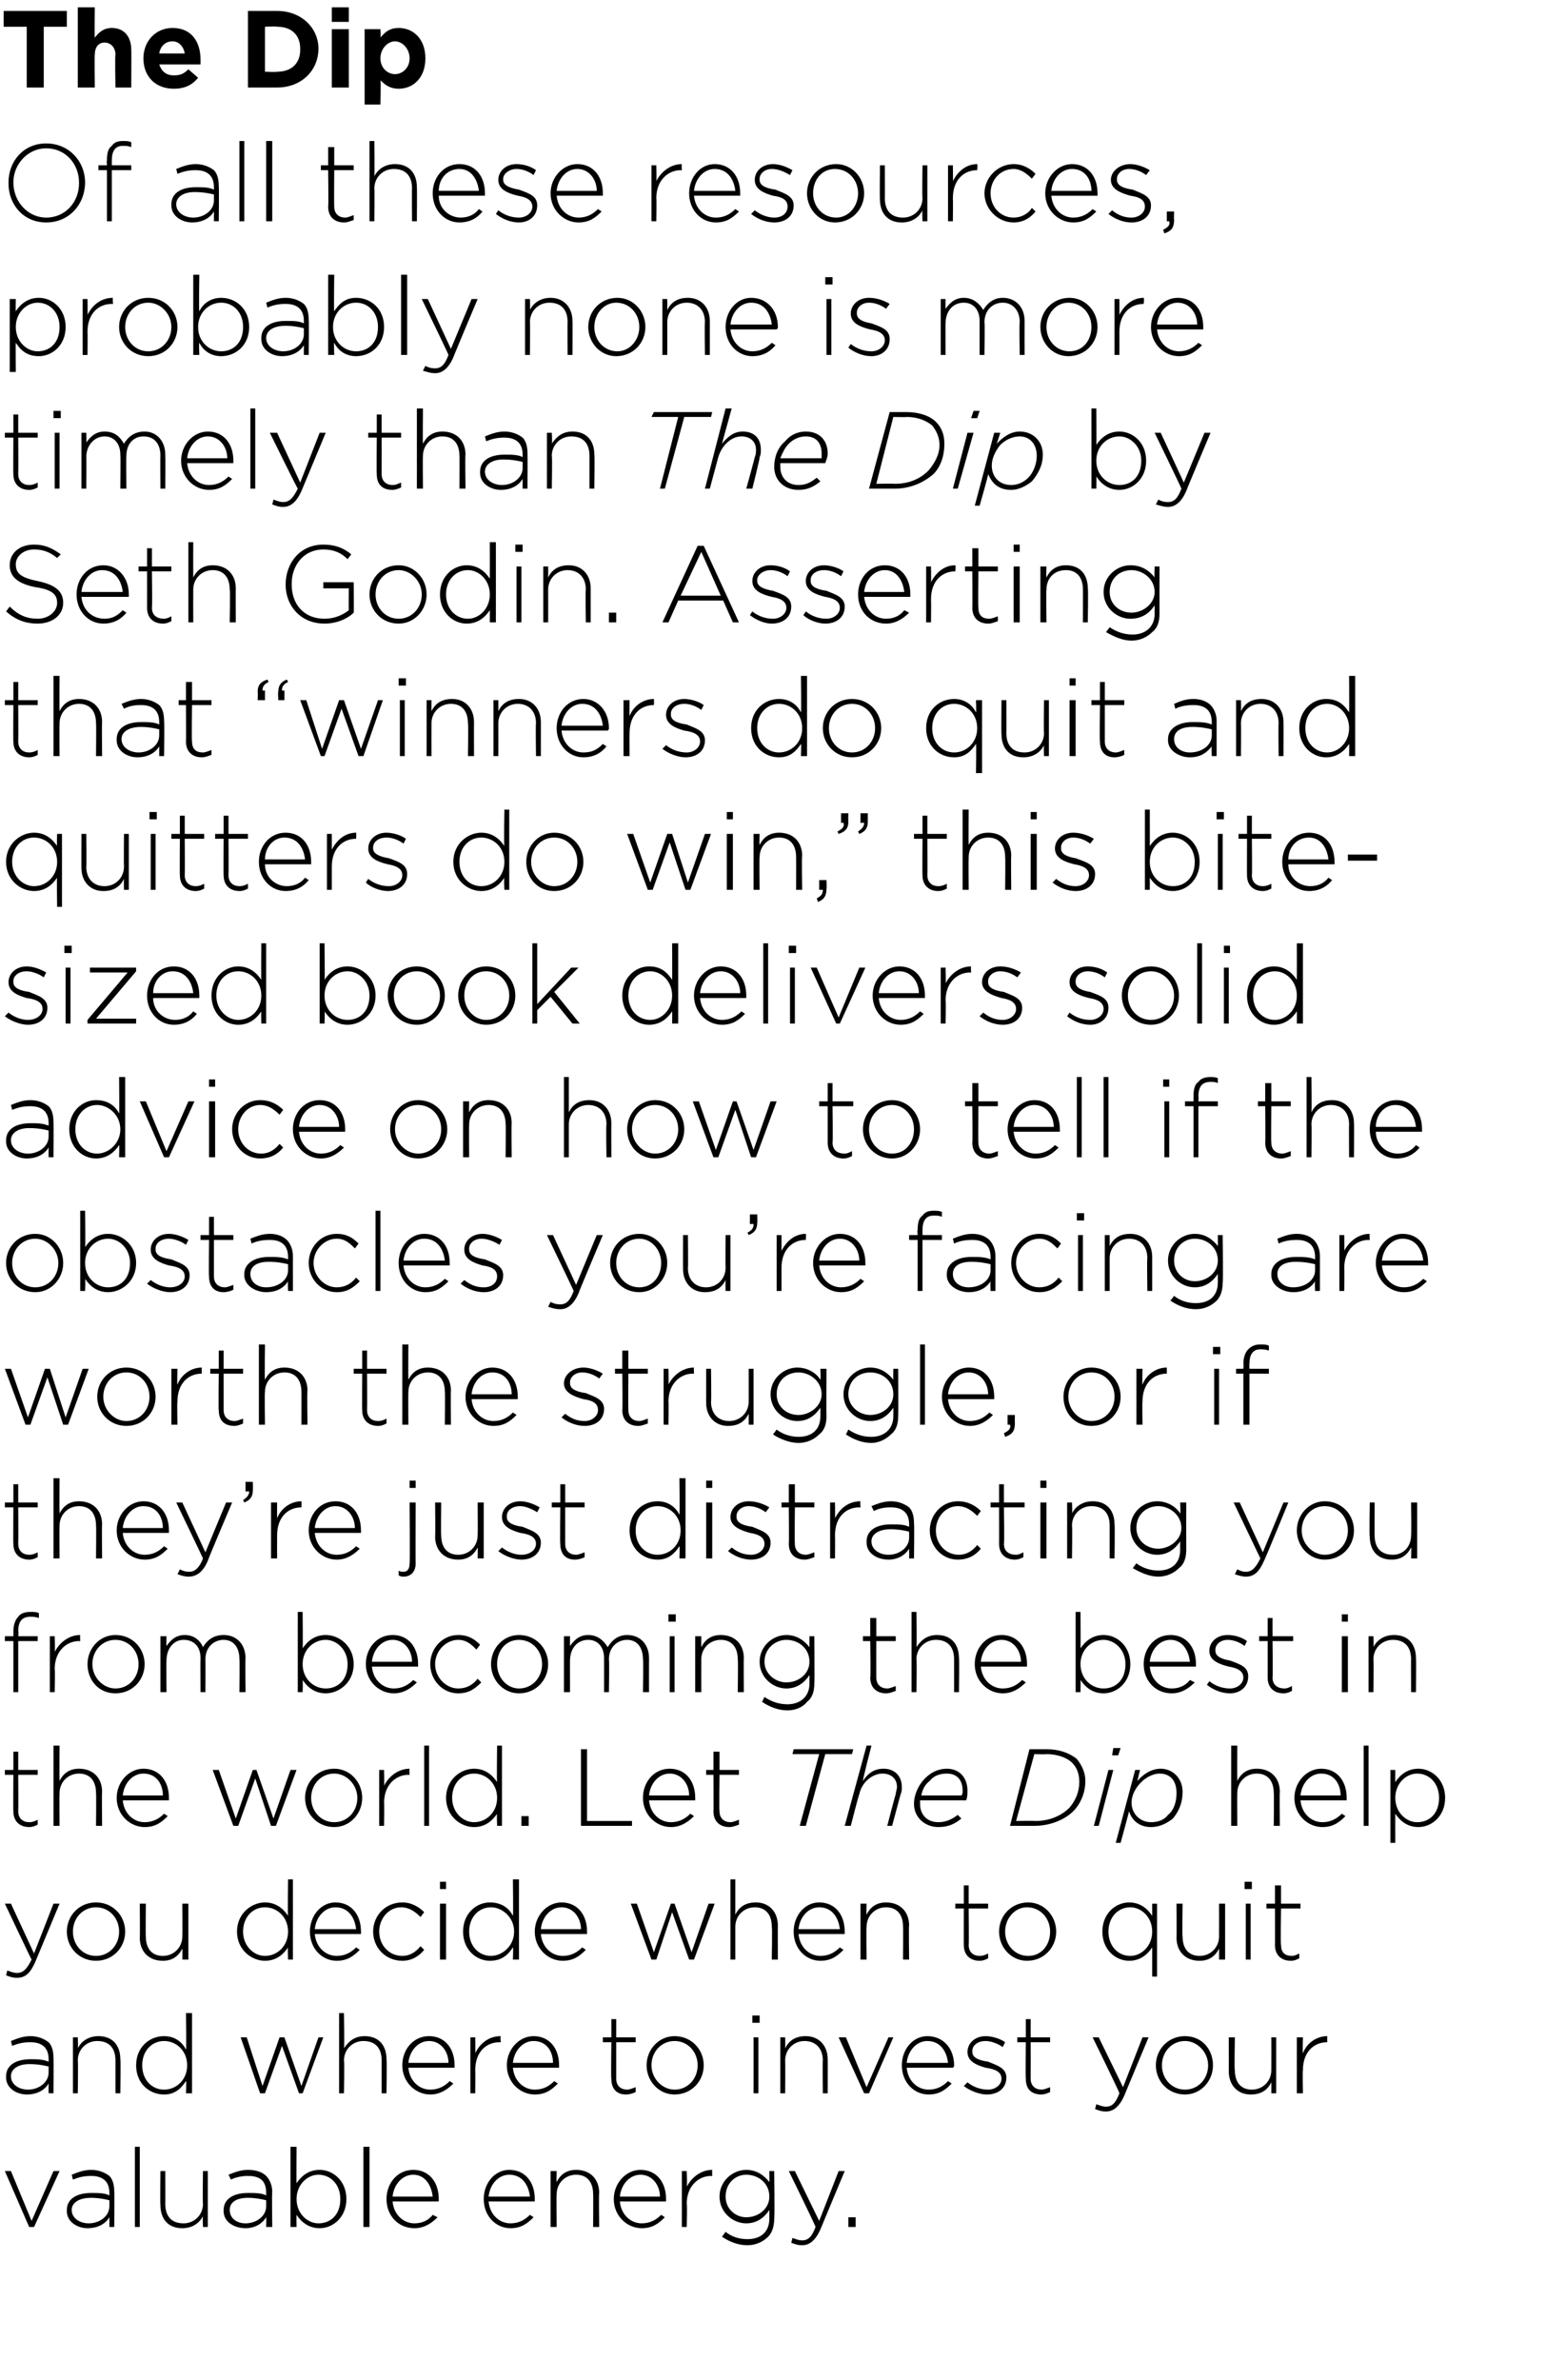 <svg xmlns="http://www.w3.org/2000/svg" version="1.1" width="127.2px" height="195.8px" viewBox="0 0 127.2 195.8"><desc>The Dip Of all these resources, probably none is more timely than The Dip by Seth Godin Asserting that winners do q</desc><defs/><g id="Polygon95690"><path d="m.4 178.6l.5 0l1.7 4.1l1.8-4.1l.5 0l-2.1 4.6l-.4 0l-2-4.6zm5.1 3.3c0 0 0-.1 0-.1c0-.9.8-1.4 2-1.4c.6 0 1.1 0 1.5.2c0 0 0-.2 0-.2c0-1-.6-1.4-1.5-1.4c-.6 0-1 .1-1.5.3c0 0-.1-.4-.1-.4c.5-.2 1-.4 1.6-.4c.6 0 1.1.2 1.5.5c.3.3.4.8.4 1.3c.03.04 0 2.9 0 2.9l-.4 0c0 0 0-.76 0-.8c-.3.5-.9.9-1.8.9c-.8 0-1.7-.5-1.7-1.4zm3.5-.4c0 0 0-.5 0-.5c-.4-.1-.9-.2-1.5-.2c-1 0-1.6.4-1.6 1c0 0 0 0 0 0c0 .7.7 1.1 1.4 1.1c.9 0 1.7-.6 1.7-1.4zm2.1-4.9l.4 0l0 6.6l-.4 0l0-6.6zm2.1 4.8c-.03.02 0-2.8 0-2.8l.4 0c0 0 .01 2.74 0 2.7c0 1 .5 1.6 1.5 1.6c.9 0 1.6-.7 1.6-1.6c-.04-.04 0-2.7 0-2.7l.4 0l0 4.6l-.4 0c0 0-.04-.85 0-.9c-.3.6-.9 1-1.7 1c-1.2 0-1.8-.8-1.8-1.9zm5.2.5c0 0 0-.1 0-.1c0-.9.8-1.4 2-1.4c.6 0 1.1 0 1.5.2c0 0 0-.2 0-.2c0-1-.5-1.4-1.5-1.4c-.5 0-1 .1-1.4.3c0 0-.2-.4-.2-.4c.5-.2 1-.4 1.6-.4c.7 0 1.2.2 1.5.5c.3.3.5.8.5 1.3c-.04.04 0 2.9 0 2.9l-.5 0c0 0 .02-.76 0-.8c-.3.5-.9.9-1.7.9c-.9 0-1.8-.5-1.8-1.4zm3.5-.4c0 0 0-.5 0-.5c-.4-.1-.9-.2-1.5-.2c-1 0-1.5.4-1.5 1c0 0 0 0 0 0c0 .7.6 1.1 1.3 1.1c.9 0 1.7-.6 1.7-1.4zm2.5.7c-.02.01 0 1 0 1l-.5 0l0-6.6l.5 0c0 0-.02 3.04 0 3c.4-.6 1-1.1 1.9-1.1c1.1 0 2.2.9 2.2 2.4c0 0 0 0 0 0c0 1.5-1.1 2.4-2.2 2.4c-.9 0-1.5-.5-1.9-1.1zm3.6-1.3c0 0 0 0 0 0c0-1.2-.8-2-1.8-2c-.9 0-1.8.8-1.8 2c0 0 0 0 0 0c0 1.2.9 2 1.8 2c1 0 1.8-.7 1.8-2zm1.9-4.3l.5 0l0 6.6l-.5 0l0-6.6zm1.9 4.3c0 0 0 0 0 0c0-1.3.9-2.4 2.2-2.4c1.3 0 2.1 1 2.1 2.4c0 .1 0 .1 0 .2c0 0-3.8 0-3.8 0c.1 1.1.9 1.8 1.8 1.8c.7 0 1.2-.3 1.5-.7c0 0 .4.2.4.2c-.5.5-1.1.9-1.9.9c-1.3 0-2.3-1-2.3-2.4zm3.8-.2c-.1-.9-.6-1.8-1.6-1.8c-.9 0-1.6.8-1.7 1.8c0 0 3.3 0 3.3 0zm4.2.2c0 0 0 0 0 0c0-1.3.9-2.4 2.1-2.4c1.3 0 2.1 1 2.1 2.4c0 .1 0 .1 0 .2c0 0-3.8 0-3.8 0c.1 1.1.9 1.8 1.8 1.8c.7 0 1.2-.3 1.6-.7c0 0 .3.2.3.2c-.5.5-1 .9-1.9.9c-1.2 0-2.2-1-2.2-2.4zm3.8-.2c-.1-.9-.6-1.8-1.7-1.8c-.9 0-1.6.8-1.7 1.8c0 0 3.4 0 3.4 0zm1.7-2.1l.5 0c0 0-.03.86 0 .9c.3-.6.8-1 1.6-1c1.2 0 1.9.8 1.9 1.9c-.04-.01 0 2.8 0 2.8l-.5 0c0 0 .02-2.73 0-2.7c0-1-.5-1.6-1.4-1.6c-.9 0-1.6.7-1.6 1.6c-.03.04 0 2.7 0 2.7l-.5 0l0-4.6zm5.2 2.3c0 0 0 0 0 0c0-1.3 1-2.4 2.2-2.4c1.3 0 2.1 1 2.1 2.4c0 .1 0 .1 0 .2c0 0-3.8 0-3.8 0c.1 1.1.9 1.8 1.8 1.8c.7 0 1.2-.3 1.6-.7c0 0 .3.2.3.2c-.5.5-1 .9-1.9.9c-1.2 0-2.3-1-2.3-2.4zm3.8-.2c0-.9-.6-1.8-1.6-1.8c-.9 0-1.6.8-1.7 1.8c0 0 3.3 0 3.3 0zm1.8-2.1l.4 0c0 0 .05 1.31 0 1.3c.4-.8 1.2-1.4 2.1-1.4c-.02.04 0 .5 0 .5c0 0-.07.02-.1 0c-1 0-2 .8-2 2.3c.05.02 0 1.9 0 1.9l-.4 0l0-4.6zm3.3 5.4c0 0 .3-.4.3-.4c.5.4 1.1.6 1.8.6c1.1 0 1.8-.6 1.8-1.7c0 0 0-.7 0-.7c-.4.6-1 1.1-1.9 1.1c-1.1 0-2.2-.9-2.2-2.2c0 0 0 0 0 0c0-1.3 1.1-2.2 2.2-2.2c.9 0 1.5.5 1.9 1c.01.03 0-.9 0-.9l.4 0c0 0 .05 3.89 0 3.9c0 .7-.2 1.2-.5 1.5c-.4.4-1 .7-1.7.7c-.8 0-1.5-.3-2.1-.7zm3.9-3.3c0 0 0 0 0 0c0-1.1-.9-1.8-1.9-1.8c-.9 0-1.7.7-1.7 1.8c0 0 0 0 0 0c0 1 .8 1.7 1.7 1.7c1 0 1.9-.7 1.9-1.7zm5.7-2.1l.5 0c0 0-1.99 4.76-2 4.8c-.4.9-.9 1.3-1.5 1.3c-.4 0-.6-.1-.9-.2c0 0 .1-.4.1-.4c.3.1.5.2.8.2c.5 0 .8-.3 1.1-1.1c.04-.03-2.2-4.6-2.2-4.6l.5 0l2 4.1l1.6-4.1zm.8 3.8l.6 0l0 .8l-.6 0l0-.8z" stroke="none" fill="#000"/></g><g id="Polygon95689"><path d="m.5 170.9c0 0 0-.1 0-.1c0-.9.8-1.4 2-1.4c.6 0 1 0 1.5.2c0 0 0-.2 0-.2c0-1-.6-1.4-1.5-1.4c-.6 0-1 .1-1.5.3c0 0-.1-.4-.1-.4c.5-.2 1-.4 1.6-.4c.6 0 1.1.2 1.5.5c.3.3.4.8.4 1.3c.02.04 0 2.9 0 2.9l-.4 0c0 0-.01-.76 0-.8c-.3.5-.9.9-1.8.9c-.8 0-1.7-.5-1.7-1.4zm3.5-.4c0 0 0-.5 0-.5c-.4-.1-.9-.2-1.6-.2c-.9 0-1.5.4-1.5 1c0 0 0 0 0 0c0 .7.7 1.1 1.4 1.1c.9 0 1.7-.6 1.7-1.4zm2-2.9l.4 0c0 0 .04.86 0 .9c.3-.6.9-1 1.7-1c1.2 0 1.8.8 1.8 1.9c.04-.01 0 2.8 0 2.8l-.4 0c0 0 0-2.73 0-2.7c0-1-.5-1.6-1.5-1.6c-.9 0-1.6.7-1.6 1.6c.04.04 0 2.7 0 2.7l-.4 0l0-4.6zm5.2 2.3c0 0 0 0 0 0c0-1.5 1.1-2.4 2.3-2.4c.9 0 1.5.5 1.8 1.1c.05 0 0-3 0-3l.5 0l0 6.6l-.5 0c0 0 .05-1.03 0-1c-.4.6-.9 1.1-1.8 1.1c-1.2 0-2.3-.9-2.3-2.4zm4.2 0c0 0 0 0 0 0c0-1.2-.9-2-1.9-2c-1 0-1.8.8-1.8 2c0 0 0 0 0 0c0 1.2.8 2 1.8 2c1 0 1.9-.8 1.9-2zm4.4-2.3l.5 0l1.3 4l1.4-4l.4 0l1.4 4l1.4-4l.4 0l-1.7 4.6l-.3 0l-1.4-3.9l-1.4 3.9l-.4 0l-1.6-4.6zm8.1-2l.4 0c0 0 .05 2.86 0 2.9c.4-.6.9-1 1.7-1c1.2 0 1.8.8 1.8 1.9c.04-.01 0 2.8 0 2.8l-.4 0c0 0 0-2.73 0-2.7c0-1-.5-1.6-1.5-1.6c-.9 0-1.6.7-1.6 1.6c.05.04 0 2.7 0 2.7l-.4 0l0-6.6zm5.2 4.3c0 0 0 0 0 0c0-1.3.9-2.4 2.2-2.4c1.3 0 2.1 1 2.1 2.4c0 .1 0 .1 0 .2c0 0-3.8 0-3.8 0c.1 1.1.9 1.8 1.8 1.8c.7 0 1.2-.3 1.6-.7c0 0 .3.2.3.2c-.5.5-1.1.9-1.9.9c-1.2 0-2.3-1-2.3-2.4zm3.8-.2c0-.9-.6-1.8-1.6-1.8c-.9 0-1.6.8-1.7 1.8c0 0 3.3 0 3.3 0zm1.8-2.1l.4 0c0 0 .02 1.31 0 1.3c.4-.8 1.1-1.4 2.1-1.4c-.04.04 0 .5 0 .5c0 0-.09.02-.1 0c-1.1 0-2 .8-2 2.3c.02.02 0 1.9 0 1.9l-.4 0l0-4.6zm3 2.3c0 0 0 0 0 0c0-1.3 1-2.4 2.2-2.4c1.3 0 2.1 1 2.1 2.4c0 .1 0 .1 0 .2c0 0-3.8 0-3.8 0c.1 1.1.9 1.8 1.8 1.8c.7 0 1.2-.3 1.6-.7c0 0 .3.2.3.2c-.5.5-1 .9-1.9.9c-1.2 0-2.3-1-2.3-2.4zm3.8-.2c0-.9-.5-1.8-1.6-1.8c-.9 0-1.6.8-1.7 1.8c0 0 3.3 0 3.3 0zm4.8 1.3c-.04.02 0-3 0-3l-.7 0l0-.4l.7 0l0-1.5l.4 0l0 1.5l1.6 0l0 .4l-1.6 0c0 0 0 2.98 0 3c0 .6.4.9.9.9c.2 0 .4-.1.7-.2c0 0 0 .4 0 .4c-.2.1-.5.2-.8.2c-.7 0-1.2-.4-1.2-1.3zm2.9-1.1c0 0 0 0 0 0c0-1.3 1-2.4 2.3-2.4c1.4 0 2.4 1.1 2.4 2.4c0 0 0 0 0 0c0 1.3-1 2.4-2.4 2.4c-1.3 0-2.3-1.1-2.3-2.4zm4.2 0c0 0 0 0 0 0c0-1.1-.8-2-1.9-2c-1.1 0-1.9.9-1.9 2c0 0 0 0 0 0c0 1.1.9 2 1.9 2c1.1 0 1.9-.9 1.9-2zm4.5-4.1l.6 0l0 .6l-.6 0l0-.6zm.1 1.8l.4 0l0 4.6l-.4 0l0-4.6zm2.2 0l.4 0c0 0 .02.86 0 .9c.3-.6.8-1 1.7-1c1.1 0 1.8.8 1.8 1.9c.01-.01 0 2.8 0 2.8l-.4 0c0 0-.03-2.73 0-2.7c0-1-.6-1.6-1.5-1.6c-.9 0-1.6.7-1.6 1.6c.02.04 0 2.7 0 2.7l-.4 0l0-4.6zm4.8 0l.6 0l1.7 4.1l1.8-4.1l.4 0l-2 4.6l-.4 0l-2.1-4.6zm5.2 2.3c0 0 0 0 0 0c0-1.3.9-2.4 2.1-2.4c1.3 0 2.2 1 2.2 2.4c0 .1 0 .1-.1.2c0 0-3.8 0-3.8 0c.1 1.1.9 1.8 1.8 1.8c.7 0 1.2-.3 1.6-.7c0 0 .3.2.3.2c-.5.5-1 .9-1.9.9c-1.2 0-2.2-1-2.2-2.4zm3.8-.2c-.1-.9-.6-1.8-1.7-1.8c-.9 0-1.6.8-1.7 1.8c0 0 3.4 0 3.4 0zm1.3 1.9c0 0 .3-.3.3-.3c.5.4 1.1.6 1.7.6c.6 0 1.1-.4 1.1-.9c0 0 0 0 0 0c0-.6-.6-.8-1.3-.9c-.7-.2-1.5-.5-1.5-1.3c0 0 0 0 0 0c0-.7.6-1.3 1.5-1.3c.5 0 1.2.2 1.6.5c0 0-.2.4-.2.4c-.4-.3-1-.5-1.4-.5c-.7 0-1.1.4-1.1.8c0 0 0 .1 0 .1c0 .5.6.7 1.3.8c.7.3 1.5.5 1.5 1.3c0 0 0 0 0 0c0 .9-.7 1.4-1.6 1.4c-.6 0-1.4-.3-1.9-.7zm5.1-.6c-.03.02 0-3 0-3l-.7 0l0-.4l.7 0l0-1.5l.4 0l0 1.5l1.6 0l0 .4l-1.6 0c0 0 .01 2.98 0 3c0 .6.4.9.9.9c.2 0 .4-.1.7-.2c0 0 0 .4 0 .4c-.2.1-.5.2-.7.2c-.8 0-1.3-.4-1.3-1.3zm9.6-3.4l.5 0c0 0-1.99 4.76-2 4.8c-.4.9-.9 1.3-1.5 1.3c-.4 0-.6-.1-.9-.2c0 0 .1-.4.1-.4c.3.1.5.2.8.2c.5 0 .8-.3 1.1-1.1c.04-.03-2.2-4.6-2.2-4.6l.5 0l2 4.1l1.6-4.1zm1.1 2.3c0 0 0 0 0 0c0-1.3 1-2.4 2.4-2.4c1.4 0 2.3 1.1 2.3 2.4c0 0 0 0 0 0c0 1.3-1 2.4-2.3 2.4c-1.4 0-2.4-1.1-2.4-2.4zm4.3 0c0 0 0 0 0 0c0-1.1-.9-2-1.9-2c-1.1 0-1.9.9-1.9 2c0 0 0 0 0 0c0 1.1.8 2 1.9 2c1.1 0 1.9-.9 1.9-2zm1.7.5c.01.02 0-2.8 0-2.8l.5 0c0 0-.05 2.74 0 2.7c0 1 .5 1.6 1.4 1.6c.9 0 1.6-.7 1.6-1.6c.01-.04 0-2.7 0-2.7l.4 0l0 4.6l-.4 0c0 0 .01-.85 0-.9c-.3.6-.8 1-1.7 1c-1.1 0-1.8-.8-1.8-1.9zm5.6-2.8l.5 0c0 0-.04 1.31 0 1.3c.3-.8 1.1-1.4 2-1.4c0 .04 0 .5 0 .5c0 0-.05.02 0 0c-1.1 0-2 .8-2 2.3c-.04.02 0 1.9 0 1.9l-.5 0l0-4.6z" stroke="none" fill="#000"/></g><g id="Polygon95688"><path d="m4.4 156.6l.5 0c0 0-1.98 4.76-2 4.8c-.4.9-.8 1.3-1.5 1.3c-.4 0-.6-.1-.9-.2c0 0 .1-.4.1-.4c.3.1.5.2.8.2c.5 0 .8-.3 1.2-1.1c-.04-.03-2.2-4.6-2.2-4.6l.5 0l1.9 4.1l1.6-4.1zm1.1 2.3c0 0 0 0 0 0c0-1.3 1-2.4 2.4-2.4c1.4 0 2.4 1.1 2.4 2.4c0 0 0 0 0 0c0 1.3-1 2.4-2.4 2.4c-1.4 0-2.4-1.1-2.4-2.4zm4.3 0c0 0 0 0 0 0c0-1.1-.8-2-1.9-2c-1.1 0-1.9.9-1.9 2c0 0 0 0 0 0c0 1.1.8 2 1.9 2c1.1 0 1.9-.9 1.9-2zm1.7.5c.03.02 0-2.8 0-2.8l.5 0c0 0-.03 2.74 0 2.7c0 1 .5 1.6 1.4 1.6c.9 0 1.6-.7 1.6-1.6c.02-.04 0-2.7 0-2.7l.5 0l0 4.6l-.5 0c0 0 .02-.85 0-.9c-.3.6-.8 1-1.6 1c-1.2 0-1.9-.8-1.9-1.9zm8-.5c0 0 0 0 0 0c0-1.5 1.2-2.4 2.3-2.4c.9 0 1.5.5 1.9 1.1c-.04 0 0-3 0-3l.4 0l0 6.6l-.4 0c0 0-.04-1.03 0-1c-.4.6-1 1.1-1.9 1.1c-1.1 0-2.3-.9-2.3-2.4zm4.2 0c0 0 0 0 0 0c0-1.2-.9-2-1.9-2c-1 0-1.8.8-1.8 2c0 0 0 0 0 0c0 1.2.9 2 1.8 2c1 0 1.9-.8 1.9-2zm1.8 0c0 0 0 0 0 0c0-1.3.9-2.4 2.1-2.4c1.3 0 2.1 1 2.1 2.4c0 .1 0 .1 0 .2c0 0-3.8 0-3.8 0c.1 1.1.9 1.8 1.8 1.8c.7 0 1.2-.3 1.6-.7c0 0 .3.2.3.2c-.5.5-1 .9-1.9.9c-1.2 0-2.2-1-2.2-2.4zm3.8-.2c-.1-.9-.6-1.8-1.7-1.8c-.9 0-1.6.8-1.7 1.8c0 0 3.4 0 3.4 0zm1.4.2c0 0 0 0 0 0c0-1.3 1-2.4 2.4-2.4c.8 0 1.4.4 1.8.8c0 0-.3.4-.3.4c-.4-.4-.9-.8-1.6-.8c-1 0-1.8.9-1.8 2c0 0 0 0 0 0c0 1.1.8 2 1.9 2c.6 0 1.1-.3 1.5-.8c0 0 .3.3.3.3c-.4.5-1 .9-1.8.9c-1.4 0-2.4-1.1-2.4-2.4zm5.5-4.1l.5 0l0 .6l-.5 0l0-.6zm0 1.8l.5 0l0 4.6l-.5 0l0-4.6zm1.9 2.3c0 0 0 0 0 0c0-1.5 1.1-2.4 2.2-2.4c1 0 1.6.5 1.9 1.1c.04 0 0-3 0-3l.5 0l0 6.6l-.5 0c0 0 .04-1.03 0-1c-.4.6-.9 1.1-1.9 1.1c-1.1 0-2.2-.9-2.2-2.4zm4.2 0c0 0 0 0 0 0c0-1.2-1-2-1.9-2c-1 0-1.8.8-1.8 2c0 0 0 0 0 0c0 1.2.8 2 1.8 2c.9 0 1.9-.8 1.9-2zm1.7 0c0 0 0 0 0 0c0-1.3 1-2.4 2.2-2.4c1.3 0 2.1 1 2.1 2.4c0 .1 0 .1 0 .2c0 0-3.8 0-3.8 0c.1 1.1.9 1.8 1.8 1.8c.7 0 1.2-.3 1.6-.7c0 0 .3.2.3.2c-.5.5-1 .9-1.9.9c-1.2 0-2.3-1-2.3-2.4zm3.8-.2c0-.9-.6-1.8-1.6-1.8c-.9 0-1.6.8-1.7 1.8c0 0 3.3 0 3.3 0zm4.1-2.1l.5 0l1.4 4l1.4-4l.3 0l1.4 4l1.4-4l.5 0l-1.7 4.6l-.4 0l-1.4-3.9l-1.3 3.9l-.4 0l-1.7-4.6zm8.2-2l.4 0c0 0 0 2.86 0 2.9c.3-.6.8-1 1.7-1c1.1 0 1.8.8 1.8 1.9c-.01-.01 0 2.8 0 2.8l-.5 0c0 0 .05-2.73 0-2.7c0-1-.5-1.6-1.4-1.6c-.9 0-1.6.7-1.6 1.6c0 .04 0 2.7 0 2.7l-.4 0l0-6.6zm5.2 4.3c0 0 0 0 0 0c0-1.3.9-2.4 2.1-2.4c1.3 0 2.1 1 2.1 2.4c0 .1 0 .1 0 .2c0 0-3.8 0-3.8 0c.1 1.1.9 1.8 1.8 1.8c.7 0 1.2-.3 1.6-.7c0 0 .3.2.3.2c-.5.5-1 .9-1.9.9c-1.2 0-2.2-1-2.2-2.4zm3.8-.2c-.1-.9-.6-1.8-1.7-1.8c-.9 0-1.6.8-1.7 1.8c0 0 3.4 0 3.4 0zm1.7-2.1l.5 0c0 0-.03.86 0 .9c.3-.6.8-1 1.6-1c1.2 0 1.9.8 1.9 1.9c-.04-.01 0 2.8 0 2.8l-.5 0c0 0 .02-2.73 0-2.7c0-1-.5-1.6-1.4-1.6c-.9 0-1.6.7-1.6 1.6c-.03.04 0 2.7 0 2.7l-.5 0l0-4.6zm8.5 3.4c-.01.02 0-3 0-3l-.7 0l0-.4l.7 0l0-1.5l.4 0l0 1.5l1.6 0l0 .4l-1.6 0c0 0 .03 2.98 0 3c0 .6.4.9.9.9c.3 0 .5-.1.7-.2c0 0 0 .4 0 .4c-.2.1-.4.2-.7.2c-.7 0-1.3-.4-1.3-1.3zm2.9-1.1c0 0 0 0 0 0c0-1.3 1-2.4 2.4-2.4c1.3 0 2.3 1.1 2.3 2.4c0 0 0 0 0 0c0 1.3-1 2.4-2.4 2.4c-1.3 0-2.3-1.1-2.3-2.4zm4.2 0c0 0 0 0 0 0c0-1.1-.8-2-1.9-2c-1 0-1.8.9-1.8 2c0 0 0 0 0 0c0 1.1.8 2 1.9 2c1.1 0 1.8-.9 1.8-2zm8.4 1.3c-.4.6-1 1.1-1.9 1.1c-1.1 0-2.2-.9-2.2-2.4c0 0 0 0 0 0c0-1.5 1.1-2.4 2.2-2.4c.9 0 1.5.5 1.9 1.1c0 0 0-1 0-1l.4 0l0 6l-.4 0c0 0 0-2.43 0-2.4zm0-1.3c0 0 0 0 0 0c0-1.2-.9-2-1.8-2c-1 0-1.8.8-1.8 2c0 0 0 0 0 0c0 1.2.8 2 1.8 2c.9 0 1.8-.8 1.8-2zm2 .5c.02.02 0-2.8 0-2.8l.5 0c0 0-.04 2.74 0 2.7c0 1 .5 1.6 1.4 1.6c.9 0 1.6-.7 1.6-1.6c.01-.04 0-2.7 0-2.7l.5 0l0 4.6l-.5 0c0 0 .01-.85 0-.9c-.3.6-.8 1-1.6 1c-1.2 0-1.9-.8-1.9-1.9zm5.6-4.6l.6 0l0 .6l-.6 0l0-.6zm.1 1.8l.4 0l0 4.6l-.4 0l0-4.6zm2.4 3.4c.01.02 0-3 0-3l-.7 0l0-.4l.7 0l0-1.5l.5 0l0 1.5l1.6 0l0 .4l-1.6 0c0 0-.05 2.98 0 3c0 .6.3.9.9.9c.2 0 .4-.1.6-.2c0 0 0 .4 0 .4c-.2.1-.4.2-.7.2c-.7 0-1.3-.4-1.3-1.3z" stroke="none" fill="#000"/></g><g id="Polygon95687"><path d="m1.1 149c-.02.02 0-3 0-3l-.7 0l0-.4l.7 0l0-1.5l.4 0l0 1.5l1.6 0l0 .4l-1.6 0c0 0 .02 2.98 0 3c0 .6.4.9.9.9c.3 0 .5-.1.7-.2c0 0 0 .4 0 .4c-.2.1-.4.2-.7.2c-.7 0-1.3-.4-1.3-1.3zm3.3-5.4l.5 0c0 0-.02 2.86 0 2.9c.3-.6.8-1 1.6-1c1.2 0 1.9.8 1.9 1.9c-.03-.01 0 2.8 0 2.8l-.5 0c0 0 .03-2.73 0-2.7c0-1-.5-1.6-1.4-1.6c-.9 0-1.6.7-1.6 1.6c-.02.04 0 2.7 0 2.7l-.5 0l0-6.6zm5.2 4.3c0 0 0 0 0 0c0-1.3 1-2.4 2.2-2.4c1.3 0 2.1 1 2.1 2.4c0 .1 0 .1 0 .2c0 0-3.8 0-3.8 0c.1 1.1.9 1.8 1.8 1.8c.7 0 1.2-.3 1.6-.7c0 0 .3.2.3.2c-.5.5-1 .9-1.9.9c-1.2 0-2.3-1-2.3-2.4zm3.8-.2c0-.9-.5-1.8-1.6-1.8c-.9 0-1.6.8-1.7 1.8c0 0 3.3 0 3.3 0zm4.1-2.1l.5 0l1.4 4l1.4-4l.3 0l1.4 4l1.4-4l.5 0l-1.7 4.6l-.4 0l-1.3-3.9l-1.4 3.9l-.4 0l-1.7-4.6zm7.6 2.3c0 0 0 0 0 0c0-1.3 1-2.4 2.4-2.4c1.3 0 2.3 1.1 2.3 2.4c0 0 0 0 0 0c0 1.3-1 2.4-2.3 2.4c-1.4 0-2.4-1.1-2.4-2.4zm4.3 0c0 0 0 0 0 0c0-1.1-.9-2-1.9-2c-1.1 0-1.9.9-1.9 2c0 0 0 0 0 0c0 1.1.8 2 1.9 2c1.1 0 1.9-.9 1.9-2zm1.8-2.3l.4 0c0 0 .03 1.31 0 1.3c.4-.8 1.2-1.4 2.1-1.4c-.03.04 0 .5 0 .5c0 0-.08.02-.1 0c-1 0-2 .8-2 2.3c.03.02 0 1.9 0 1.9l-.4 0l0-4.6zm3.7-2l.4 0l0 6.6l-.4 0l0-6.6zm1.8 4.3c0 0 0 0 0 0c0-1.5 1.2-2.4 2.3-2.4c.9 0 1.5.5 1.9 1.1c-.04 0 0-3 0-3l.4 0l0 6.6l-.4 0c0 0-.04-1.03 0-1c-.4.6-1 1.1-1.9 1.1c-1.1 0-2.3-.9-2.3-2.4zm4.2 0c0 0 0 0 0 0c0-1.2-.9-2-1.9-2c-1 0-1.8.8-1.8 2c0 0 0 0 0 0c0 1.2.9 2 1.8 2c1 0 1.9-.8 1.9-2zm2 1.5l.6 0l0 .8l-.6 0l0-.8zm4.9-5.5l.5 0l0 5.9l3.7 0l0 .4l-4.2 0l0-6.3zm5.1 4c0 0 0 0 0 0c0-1.3.9-2.4 2.2-2.4c1.3 0 2.1 1 2.1 2.4c0 .1 0 .1 0 .2c0 0-3.8 0-3.8 0c.1 1.1.9 1.8 1.8 1.8c.7 0 1.2-.3 1.6-.7c0 0 .3.2.3.2c-.5.5-1.1.9-1.9.9c-1.2 0-2.3-1-2.3-2.4zm3.8-.2c0-.9-.6-1.8-1.6-1.8c-.9 0-1.6.8-1.7 1.8c0 0 3.3 0 3.3 0zm2 1.3c.02.02 0-3 0-3l-.6 0l0-.4l.6 0l0-1.5l.5 0l0 1.5l1.6 0l0 .4l-1.6 0c0 0-.04 2.98 0 3c0 .6.4.9.9.9c.2 0 .4-.1.7-.2c0 0 0 .4 0 .4c-.3.1-.5.2-.8.2c-.7 0-1.3-.4-1.3-1.3zm8.7-4.7l-2.2 0l.1-.4l4.9 0l-.1.4l-2.2 0l-1.6 5.9l-.5 0l1.6-5.9zm3.9-.7l.4 0c0 0-.74 2.86-.7 2.9c.4-.6.9-1 1.7-1c.9 0 1.5.6 1.5 1.5c0 .2 0 .4-.1.6c0 .01-.7 2.6-.7 2.6l-.4 0c0 0 .68-2.63.7-2.6c0-.2.1-.4.1-.6c0-.7-.5-1.1-1.2-1.1c-.8 0-1.7.7-1.9 1.7c-.04.01-.7 2.6-.7 2.6l-.5 0l1.8-6.6zm4.4 4.5c0 .1 0 .2 0 .3c0 .9.6 1.5 1.5 1.5c.7 0 1.2-.3 1.6-.6c0 0 .3.3.3.3c-.5.4-1 .7-1.9.7c-1.1 0-2-.8-2-1.9c0-.8.4-1.6.9-2.1c.5-.5 1.1-.8 1.8-.8c1.1 0 1.7.8 1.7 1.8c0 .3 0 .5-.1.8c0 0-3.8 0-3.8 0zm.1-.4c0 0 3.3 0 3.3 0c.1-.1.1-.2.1-.4c0-.8-.4-1.4-1.3-1.4c-.6 0-1.1.2-1.4.6c-.4.3-.6.7-.7 1.2zm8.9-3.8c0 0 1.46 0 1.5 0c.9 0 1.8.3 2.4.8c.4.5.7 1.1.7 1.8c0 1-.4 1.9-1 2.5c-.7.7-1.9 1.2-3.2 1.2c.01 0-2 0-2 0l1.6-6.3zm1.4.4c.03.03-1 0-1 0l-1.5 5.5c0 0 1.58-.03 1.6 0c1.1 0 2.1-.4 2.8-1.1c.5-.6.8-1.3.8-2.1c0-.7-.2-1.2-.6-1.6c-.4-.4-1.2-.7-2.1-.7zm5.1 1.3l.4 0l-1.2 4.6l-.4 0l1.2-4.6zm.4-1.8l.6 0l-.2.6l-.5 0l.1-.6zm1.3 5.2c0 .03-.7 2.6-.7 2.6l-.4 0l1.6-6l.4 0c0 0-.24.91-.2.9c.4-.5 1.1-1 1.9-1c1 0 1.8.8 1.8 1.9c0 .9-.3 1.6-.8 2.2c-.5.4-1.1.7-1.8.7c-1 0-1.6-.6-1.8-1.3zm3.2.3c.5-.4.7-1.1.7-1.8c0-1-.5-1.6-1.4-1.6c-.5 0-1.1.3-1.5.7c-.5.5-.8 1.1-.8 1.7c0 .9.7 1.6 1.6 1.6c.6 0 1.1-.2 1.4-.6zm5.2-5.7l.5 0c0 0-.02 2.86 0 2.9c.3-.6.8-1 1.6-1c1.2 0 1.9.8 1.9 1.9c-.03-.01 0 2.8 0 2.8l-.5 0c0 0 .03-2.73 0-2.7c0-1-.5-1.6-1.4-1.6c-.9 0-1.6.7-1.6 1.6c-.02.04 0 2.7 0 2.7l-.5 0l0-6.6zm5.2 4.3c0 0 0 0 0 0c0-1.3 1-2.4 2.2-2.4c1.3 0 2.1 1 2.1 2.4c0 .1 0 .1 0 .2c0 0-3.8 0-3.8 0c.1 1.1.9 1.8 1.8 1.8c.7 0 1.2-.3 1.6-.7c0 0 .3.2.3.2c-.5.5-1 .9-1.9.9c-1.2 0-2.3-1-2.3-2.4zm3.8-.2c0-.9-.5-1.8-1.6-1.8c-.9 0-1.6.8-1.7 1.8c0 0 3.3 0 3.3 0zm1.9-4.1l.4 0l0 6.6l-.4 0l0-6.6zm2.2 2l.4 0c0 0-.01 1.04 0 1c.4-.6 1-1.1 1.9-1.1c1.1 0 2.2.9 2.2 2.4c0 0 0 0 0 0c0 1.5-1.1 2.4-2.2 2.4c-.9 0-1.5-.5-1.9-1.1c-.01.01 0 2.4 0 2.4l-.4 0l0-6zm4 2.3c0 0 0 0 0 0c0-1.2-.8-2-1.8-2c-.9 0-1.8.8-1.8 2c0 0 0 0 0 0c0 1.2.9 2 1.8 2c1 0 1.8-.7 1.8-2z" stroke="none" fill="#000"/></g><g id="Polygon95686"><path d="m1.1 135l-.7 0l0-.4l.7 0c0 0 .01-.44 0-.4c0-.6.2-1 .4-1.2c.2-.3.6-.4 1-.4c.3 0 .5 0 .7.1c0 0 0 .4 0 .4c-.3-.1-.5-.1-.7-.1c-.7 0-1 .4-1 1.2c.05-.03 0 .4 0 .4l1.6 0l0 .4l-1.6 0l0 4.2l-.4 0l0-4.2zm3-.4l.4 0c0 0 .04 1.31 0 1.3c.4-.8 1.2-1.4 2.1-1.4c-.03.04 0 .5 0 .5c0 0-.08.02-.1 0c-1 0-2 .8-2 2.3c.04.02 0 1.9 0 1.9l-.4 0l0-4.6zm3.1 2.3c0 0 0 0 0 0c0-1.3 1-2.4 2.3-2.4c1.4 0 2.4 1.1 2.4 2.4c0 0 0 0 0 0c0 1.3-1 2.4-2.4 2.4c-1.4 0-2.3-1.1-2.3-2.4zm4.2 0c0 0 0 0 0 0c0-1.1-.8-2-1.9-2c-1.1 0-1.9.9-1.9 2c0 0 0 0 0 0c0 1.1.9 2 1.9 2c1.1 0 1.9-.9 1.9-2zm1.8-2.3l.5 0c0 0-.03.83 0 .8c.3-.4.7-.9 1.5-.9c.8 0 1.3.5 1.5 1c.3-.5.8-1 1.7-1c1.1 0 1.8.8 1.8 1.9c-.03.02 0 2.8 0 2.8l-.5 0c0 0 .03-2.73 0-2.7c0-1-.5-1.6-1.3-1.6c-.8 0-1.5.6-1.5 1.6c.02.03 0 2.7 0 2.7l-.4 0c0 0-.02-2.75 0-2.8c0-.9-.5-1.5-1.4-1.5c-.8 0-1.4.7-1.4 1.7c-.03-.05 0 2.6 0 2.6l-.5 0l0-4.6zm11.7 3.6c.03.01 0 1 0 1l-.4 0l0-6.6l.4 0c0 0 .03 3.04 0 3c.4-.6 1-1.1 1.9-1.1c1.1 0 2.3.9 2.3 2.4c0 0 0 0 0 0c0 1.5-1.2 2.4-2.3 2.4c-.9 0-1.5-.5-1.9-1.1zm3.7-1.3c0 0 0 0 0 0c0-1.2-.9-2-1.8-2c-1 0-1.9.8-1.9 2c0 0 0 0 0 0c0 1.2.9 2 1.9 2c1 0 1.8-.7 1.8-2zm1.5 0c0 0 0 0 0 0c0-1.3.9-2.4 2.2-2.4c1.3 0 2.1 1 2.1 2.4c0 .1 0 .1 0 .2c0 0-3.8 0-3.8 0c.1 1.1.9 1.8 1.8 1.8c.7 0 1.2-.3 1.6-.7c0 0 .3.2.3.2c-.5.5-1.1.9-1.9.9c-1.2 0-2.3-1-2.3-2.4zm3.8-.2c0-.9-.6-1.8-1.6-1.8c-.9 0-1.6.8-1.7 1.8c0 0 3.3 0 3.3 0zm1.5.2c0 0 0 0 0 0c0-1.3 1-2.4 2.3-2.4c.9 0 1.4.4 1.8.8c0 0-.3.4-.3.4c-.4-.4-.8-.8-1.5-.8c-1 0-1.9.9-1.9 2c0 0 0 0 0 0c0 1.1.9 2 1.9 2c.7 0 1.2-.3 1.6-.8c0 0 .3.3.3.3c-.5.5-1 .9-1.9.9c-1.3 0-2.3-1.1-2.3-2.4zm5 0c0 0 0 0 0 0c0-1.3 1-2.4 2.3-2.4c1.4 0 2.4 1.1 2.4 2.4c0 0 0 0 0 0c0 1.3-1 2.4-2.4 2.4c-1.3 0-2.3-1.1-2.3-2.4zm4.2 0c0 0 0 0 0 0c0-1.1-.8-2-1.9-2c-1.1 0-1.8.9-1.8 2c0 0 0 0 0 0c0 1.1.8 2 1.8 2c1.1 0 1.9-.9 1.9-2zm1.8-2.3l.5 0c0 0-.01.83 0 .8c.3-.4.7-.9 1.5-.9c.8 0 1.3.5 1.6 1c.3-.5.8-1 1.6-1c1.1 0 1.8.8 1.8 1.9c-.01.02 0 2.8 0 2.8l-.5 0c0 0 .05-2.73 0-2.7c0-1-.5-1.6-1.3-1.6c-.8 0-1.5.6-1.5 1.6c.04.03 0 2.7 0 2.7l-.4 0c0 0 0-2.75 0-2.8c0-.9-.5-1.5-1.3-1.5c-.9 0-1.5.7-1.5 1.7c-.01-.05 0 2.6 0 2.6l-.5 0l0-4.6zm8.6-1.8l.6 0l0 .6l-.6 0l0-.6zm.1 1.8l.4 0l0 4.6l-.4 0l0-4.6zm2.1 0l.5 0c0 0-.01.86 0 .9c.3-.6.8-1 1.6-1c1.2 0 1.9.8 1.9 1.9c-.02-.01 0 2.8 0 2.8l-.5 0c0 0 .04-2.73 0-2.7c0-1-.5-1.6-1.4-1.6c-.9 0-1.6.7-1.6 1.6c-.01.04 0 2.7 0 2.7l-.5 0l0-4.6zm5.5 5.4c0 0 .2-.4.2-.4c.6.4 1.2.6 1.9.6c1 0 1.8-.6 1.8-1.7c0 0 0-.7 0-.7c-.4.6-1 1.1-1.9 1.1c-1.1 0-2.2-.9-2.2-2.2c0 0 0 0 0 0c0-1.3 1.1-2.2 2.2-2.2c.9 0 1.5.5 1.9 1c-.01.03 0-.9 0-.9l.4 0c0 0 .03 3.89 0 3.9c0 .7-.2 1.2-.6 1.5c-.3.4-.9.7-1.6.7c-.8 0-1.5-.3-2.1-.7zm3.9-3.3c0 0 0 0 0 0c0-1.1-.9-1.8-1.9-1.8c-.9 0-1.8.7-1.8 1.8c0 0 0 0 0 0c0 1 .9 1.7 1.8 1.7c1 0 1.9-.7 1.9-1.7zm5 1.3c.05.02 0-3 0-3l-.6 0l0-.4l.6 0l0-1.5l.5 0l0 1.5l1.6 0l0 .4l-1.6 0c0 0-.01 2.98 0 3c0 .6.4.9.9.9c.2 0 .4-.1.7-.2c0 0 0 .4 0 .4c-.3.1-.5.2-.8.2c-.7 0-1.3-.4-1.3-1.3zm3.4-5.4l.4 0c0 0 .05 2.86 0 2.9c.4-.6.9-1 1.7-1c1.2 0 1.8.8 1.8 1.9c.04-.01 0 2.8 0 2.8l-.4 0c0 0 0-2.73 0-2.7c0-1-.5-1.6-1.5-1.6c-.9 0-1.6.7-1.6 1.6c.05.04 0 2.7 0 2.7l-.4 0l0-6.6zm5.2 4.3c0 0 0 0 0 0c0-1.3.9-2.4 2.2-2.4c1.3 0 2.1 1 2.1 2.4c0 .1 0 .1 0 .2c0 0-3.8 0-3.8 0c.1 1.1.9 1.8 1.8 1.8c.7 0 1.2-.3 1.6-.7c0 0 .3.2.3.2c-.5.5-1.1.9-1.9.9c-1.2 0-2.3-1-2.3-2.4zm3.8-.2c0-.9-.6-1.8-1.6-1.8c-.9 0-1.6.8-1.7 1.8c0 0 3.3 0 3.3 0zm4.9 1.5c.02.01 0 1 0 1l-.4 0l0-6.6l.4 0c0 0 .02 3.04 0 3c.4-.6 1-1.1 1.9-1.1c1.1 0 2.2.9 2.2 2.4c0 0 0 0 0 0c0 1.5-1.1 2.4-2.2 2.4c-.9 0-1.5-.5-1.9-1.1zm3.7-1.3c0 0 0 0 0 0c0-1.2-.9-2-1.8-2c-1 0-1.9.8-1.9 2c0 0 0 0 0 0c0 1.2.9 2 1.9 2c1 0 1.8-.7 1.8-2zm1.5 0c0 0 0 0 0 0c0-1.3.9-2.4 2.2-2.4c1.3 0 2.1 1 2.1 2.4c0 .1 0 .1 0 .2c0 0-3.8 0-3.8 0c.1 1.1.9 1.8 1.8 1.8c.7 0 1.2-.3 1.5-.7c0 0 .4.2.4.2c-.5.5-1.1.9-1.9.9c-1.3 0-2.3-1-2.3-2.4zm3.8-.2c-.1-.9-.6-1.8-1.6-1.8c-.9 0-1.6.8-1.7 1.8c0 0 3.3 0 3.3 0zm1.4 1.9c0 0 .2-.3.2-.3c.5.4 1.1.6 1.7.6c.6 0 1.1-.4 1.1-.9c0 0 0 0 0 0c0-.6-.6-.8-1.2-.9c-.8-.2-1.6-.5-1.6-1.3c0 0 0 0 0 0c0-.7.6-1.3 1.5-1.3c.6 0 1.2.2 1.6.5c0 0-.2.4-.2.4c-.4-.3-.9-.5-1.4-.5c-.6 0-1 .4-1 .8c0 0 0 .1 0 .1c0 .5.6.7 1.2.8c.8.3 1.5.5 1.5 1.3c0 0 0 0 0 0c0 .9-.7 1.4-1.5 1.4c-.7 0-1.4-.3-1.9-.7zm5-.6c0 .02 0-3 0-3l-.7 0l0-.4l.7 0l0-1.5l.4 0l0 1.5l1.7 0l0 .4l-1.7 0c0 0 .04 2.98 0 3c0 .6.4.9 1 .9c.2 0 .4-.1.6-.2c0 0 0 .4 0 .4c-.2.1-.4.2-.7.2c-.7 0-1.3-.4-1.3-1.3zm6.1-5.2l.5 0l0 .6l-.5 0l0-.6zm0 1.8l.5 0l0 4.6l-.5 0l0-4.6zm2.2 0l.4 0c0 0 .04.86 0 .9c.3-.6.9-1 1.7-1c1.2 0 1.8.8 1.8 1.9c.03-.01 0 2.8 0 2.8l-.4 0c0 0-.01-2.73 0-2.7c0-1-.5-1.6-1.5-1.6c-.9 0-1.6.7-1.6 1.6c.04.04 0 2.7 0 2.7l-.4 0l0-4.6z" stroke="none" fill="#000"/></g><g id="Polygon95685"><path d="m1.1 127c-.02.02 0-3 0-3l-.7 0l0-.4l.7 0l0-1.5l.4 0l0 1.5l1.6 0l0 .4l-1.6 0c0 0 .02 2.98 0 3c0 .6.4.9.9.9c.3 0 .5-.1.7-.2c0 0 0 .4 0 .4c-.2.1-.4.2-.7.2c-.7 0-1.3-.4-1.3-1.3zm3.3-5.4l.5 0c0 0-.02 2.86 0 2.9c.3-.6.8-1 1.6-1c1.2 0 1.9.8 1.9 1.9c-.03-.01 0 2.8 0 2.8l-.5 0c0 0 .03-2.73 0-2.7c0-1-.5-1.6-1.4-1.6c-.9 0-1.6.7-1.6 1.6c-.02.04 0 2.7 0 2.7l-.5 0l0-6.6zm5.2 4.3c0 0 0 0 0 0c0-1.3 1-2.4 2.2-2.4c1.3 0 2.1 1 2.1 2.4c0 .1 0 .1 0 .2c0 0-3.8 0-3.8 0c.1 1.1.9 1.8 1.8 1.8c.7 0 1.2-.3 1.6-.7c0 0 .3.2.3.2c-.5.5-1 .9-1.9.9c-1.2 0-2.3-1-2.3-2.4zm3.8-.2c0-.9-.5-1.8-1.6-1.8c-.9 0-1.6.8-1.7 1.8c0 0 3.3 0 3.3 0zm5.2-2.1l.5 0c0 0-2.03 4.76-2 4.8c-.4.9-.9 1.3-1.6 1.3c-.3 0-.6-.1-.9-.2c0 0 .2-.4.2-.4c.2.1.4.2.8.2c.4 0 .8-.3 1.1-1.1c0-.03-2.2-4.6-2.2-4.6l.5 0l1.9 4.1l1.7-4.1zm1.4-.2c.3-.2.5-.4.5-.7c-.03-.04-.3 0-.3 0l0-.8l.6 0c0 0 .02.67 0 .7c0 .5-.2.8-.7 1c0 0-.1-.2-.1-.2zm2.3.2l.5 0c0 0-.01 1.31 0 1.3c.3-.8 1.1-1.4 2-1.4c.02.04 0 .5 0 .5c0 0-.02.02 0 0c-1.1 0-2 .8-2 2.3c-.01.02 0 1.9 0 1.9l-.5 0l0-4.6zm3.1 2.3c0 0 0 0 0 0c0-1.3.9-2.4 2.2-2.4c1.3 0 2.1 1 2.1 2.4c0 .1 0 .1 0 .2c0 0-3.8 0-3.8 0c.1 1.1.9 1.8 1.8 1.8c.7 0 1.2-.3 1.6-.7c0 0 .3.2.3.2c-.5.5-1.1.9-1.9.9c-1.2 0-2.3-1-2.3-2.4zm3.8-.2c0-.9-.6-1.8-1.6-1.8c-.9 0-1.6.8-1.7 1.8c0 0 3.3 0 3.3 0zm4.5-3.9l.5 0l0 .6l-.5 0l0-.6zm-.9 7.8c0 0 0-.4 0-.4c.1.1.3.1.4.1c.3 0 .5-.2.5-.7c.04.03 0-5 0-5l.5 0c0 0-.02 5.01 0 5c0 .7-.4 1.1-1 1.1c-.1 0-.2 0-.4-.1zm3-3.2c.03.02 0-2.8 0-2.8l.5 0c0 0-.03 2.74 0 2.7c0 1 .5 1.6 1.4 1.6c.9 0 1.6-.7 1.6-1.6c.02-.04 0-2.7 0-2.7l.5 0l0 4.6l-.5 0c0 0 .02-.85 0-.9c-.3.6-.8 1-1.6 1c-1.2 0-1.9-.8-1.9-1.9zm5.2 1.2c0 0 .3-.3.3-.3c.5.4 1.1.6 1.6.6c.7 0 1.2-.4 1.2-.9c0 0 0 0 0 0c0-.6-.6-.8-1.3-.9c-.7-.2-1.5-.5-1.5-1.3c0 0 0 0 0 0c0-.7.6-1.3 1.5-1.3c.5 0 1.1.2 1.6.5c0 0-.2.4-.2.4c-.5-.3-1-.5-1.4-.5c-.7 0-1.1.4-1.1.8c0 0 0 .1 0 .1c0 .5.6.7 1.3.8c.7.3 1.5.5 1.5 1.3c0 0 0 0 0 0c0 .9-.7 1.4-1.6 1.4c-.6 0-1.4-.3-1.9-.7zm5.1-.6c-.04.02 0-3 0-3l-.7 0l0-.4l.7 0l0-1.5l.4 0l0 1.5l1.6 0l0 .4l-1.6 0c0 0 0 2.98 0 3c0 .6.4.9.9.9c.2 0 .4-.1.7-.2c0 0 0 .4 0 .4c-.2.1-.5.2-.8.2c-.7 0-1.2-.4-1.2-1.3zm5.7-1.1c0 0 0 0 0 0c0-1.5 1.1-2.4 2.3-2.4c.9 0 1.5.5 1.8 1.1c.04 0 0-3 0-3l.5 0l0 6.6l-.5 0c0 0 .04-1.03 0-1c-.4.6-.9 1.1-1.8 1.1c-1.2 0-2.3-.9-2.3-2.4zm4.2 0c0 0 0 0 0 0c0-1.2-.9-2-1.9-2c-1 0-1.8.8-1.8 2c0 0 0 0 0 0c0 1.2.8 2 1.8 2c1 0 1.9-.8 1.9-2zm2.1-4.1l.5 0l0 .6l-.5 0l0-.6zm0 1.8l.5 0l0 4.6l-.5 0l0-4.6zm1.8 4c0 0 .3-.3.3-.3c.5.4 1 .6 1.6.6c.6 0 1.1-.4 1.1-.9c0 0 0 0 0 0c0-.6-.6-.8-1.2-.9c-.7-.2-1.6-.5-1.6-1.3c0 0 0 0 0 0c0-.7.6-1.3 1.5-1.3c.6 0 1.2.2 1.7.5c0 0-.3.4-.3.4c-.4-.3-.9-.5-1.4-.5c-.6 0-1 .4-1 .8c0 0 0 .1 0 .1c0 .5.6.7 1.3.8c.7.3 1.5.5 1.5 1.3c0 0 0 0 0 0c0 .9-.7 1.4-1.6 1.4c-.7 0-1.4-.3-1.9-.7zm5-.6c.03.02 0-3 0-3l-.6 0l0-.4l.6 0l0-1.5l.5 0l0 1.5l1.6 0l0 .4l-1.6 0c0 0-.03 2.98 0 3c0 .6.4.9.9.9c.2 0 .4-.1.7-.2c0 0 0 .4 0 .4c-.3.1-.5.2-.8.2c-.7 0-1.3-.4-1.3-1.3zm3.4-3.4l.4 0c0 0 .02 1.31 0 1.3c.4-.8 1.1-1.4 2.1-1.4c-.04.04 0 .5 0 .5c0 0-.09.02-.1 0c-1.1 0-2 .8-2 2.3c.02.02 0 1.9 0 1.9l-.4 0l0-4.6zm3 3.3c0 0 0-.1 0-.1c0-.9.8-1.4 2-1.4c.6 0 1.1 0 1.5.2c0 0 0-.2 0-.2c0-1-.6-1.4-1.5-1.4c-.6 0-1 .1-1.4.3c0 0-.2-.4-.2-.4c.5-.2 1-.4 1.6-.4c.6 0 1.1.2 1.5.5c.3.3.4.8.4 1.3c.04.04 0 2.9 0 2.9l-.4 0c0 0 .01-.76 0-.8c-.3.5-.9.9-1.7.9c-.9 0-1.8-.5-1.8-1.4zm3.5-.4c0 0 0-.5 0-.5c-.4-.1-.9-.2-1.5-.2c-1 0-1.6.4-1.6 1c0 0 0 0 0 0c0 .7.7 1.1 1.4 1.1c.9 0 1.7-.6 1.7-1.4zm1.7-.6c0 0 0 0 0 0c0-1.3 1-2.4 2.3-2.4c.9 0 1.5.4 1.9.8c0 0-.3.4-.3.4c-.4-.4-.9-.8-1.6-.8c-1 0-1.8.9-1.8 2c0 0 0 0 0 0c0 1.1.8 2 1.9 2c.6 0 1.1-.3 1.5-.8c0 0 .3.3.3.3c-.4.5-1 .9-1.9.9c-1.3 0-2.3-1.1-2.3-2.4zm5.7 1.1c.01.02 0-3 0-3l-.7 0l0-.4l.7 0l0-1.5l.4 0l0 1.5l1.7 0l0 .4l-1.7 0c0 0 .05 2.98 0 3c0 .6.4.9 1 .9c.2 0 .4-.1.6-.2c0 0 0 .4 0 .4c-.2.1-.4.2-.7.2c-.7 0-1.3-.4-1.3-1.3zm3.4-5.2l.5 0l0 .6l-.5 0l0-.6zm0 1.8l.5 0l0 4.6l-.5 0l0-4.6zm2.2 0l.4 0c0 0 .04.86 0 .9c.3-.6.9-1 1.7-1c1.2 0 1.8.8 1.8 1.9c.04-.01 0 2.8 0 2.8l-.4 0c0 0 0-2.73 0-2.7c0-1-.5-1.6-1.5-1.6c-.9 0-1.6.7-1.6 1.6c.04.04 0 2.7 0 2.7l-.4 0l0-4.6zm5.4 5.4c0 0 .3-.4.3-.4c.5.4 1.2.6 1.8.6c1.1 0 1.8-.6 1.8-1.7c0 0 0-.7 0-.7c-.4.6-1 1.1-1.9 1.1c-1.1 0-2.2-.9-2.2-2.2c0 0 0 0 0 0c0-1.3 1.1-2.2 2.2-2.2c.9 0 1.6.5 1.9 1c.05.03 0-.9 0-.9l.5 0c0 0-.01 3.89 0 3.9c0 .7-.2 1.2-.6 1.5c-.4.4-1 .7-1.7.7c-.7 0-1.4-.3-2.1-.7zm4-3.3c0 0 0 0 0 0c0-1.1-1-1.8-1.9-1.8c-1 0-1.8.7-1.8 1.8c0 0 0 0 0 0c0 1 .8 1.7 1.8 1.7c.9 0 1.9-.7 1.9-1.7zm8.4-2.1l.4 0c0 0-1.95 4.76-2 4.8c-.4.9-.8 1.3-1.5 1.3c-.3 0-.6-.1-.9-.2c0 0 .2-.4.2-.4c.2.1.4.2.7.2c.5 0 .8-.3 1.2-1.1c-.02-.03-2.2-4.6-2.2-4.6l.5 0l1.9 4.1l1.7-4.1zm1.1 2.3c0 0 0 0 0 0c0-1.3 1-2.4 2.3-2.4c1.4 0 2.4 1.1 2.4 2.4c0 0 0 0 0 0c0 1.3-1 2.4-2.4 2.4c-1.3 0-2.3-1.1-2.3-2.4zm4.2 0c0 0 0 0 0 0c0-1.1-.8-2-1.9-2c-1.1 0-1.9.9-1.9 2c0 0 0 0 0 0c0 1.1.9 2 1.9 2c1.1 0 1.9-.9 1.9-2zm1.8.5c-.05.02 0-2.8 0-2.8l.4 0c0 0-.01 2.74 0 2.7c0 1 .5 1.6 1.5 1.6c.9 0 1.5-.7 1.5-1.6c.04-.04 0-2.7 0-2.7l.5 0l0 4.6l-.5 0c0 0 .04-.85 0-.9c-.3.6-.8 1-1.6 1c-1.2 0-1.8-.8-1.8-1.9z" stroke="none" fill="#000"/></g><g id="Polygon95684"><path d="m.4 112.6l.5 0l1.4 4l1.4-4l.4 0l1.3 4l1.4-4l.5 0l-1.7 4.6l-.4 0l-1.3-3.9l-1.4 3.9l-.4 0l-1.7-4.6zm7.6 2.3c0 0 0 0 0 0c0-1.3 1-2.4 2.4-2.4c1.4 0 2.4 1.1 2.4 2.4c0 0 0 0 0 0c0 1.3-1 2.4-2.4 2.4c-1.4 0-2.4-1.1-2.4-2.4zm4.3 0c0 0 0 0 0 0c0-1.1-.8-2-1.9-2c-1.1 0-1.9.9-1.9 2c0 0 0 0 0 0c0 1.1.9 2 1.9 2c1.1 0 1.9-.9 1.9-2zm1.8-2.3l.5 0c0 0-.04 1.31 0 1.3c.3-.8 1.1-1.4 2-1.4c0 .04 0 .5 0 .5c0 0-.05.02 0 0c-1.1 0-2 .8-2 2.3c-.04.02 0 1.9 0 1.9l-.5 0l0-4.6zm3.9 3.4c-.04.02 0-3 0-3l-.7 0l0-.4l.7 0l0-1.5l.4 0l0 1.5l1.6 0l0 .4l-1.6 0c0 0 0 2.98 0 3c0 .6.4.9.9.9c.2 0 .4-.1.7-.2c0 0 0 .4 0 .4c-.2.1-.5.2-.7.2c-.8 0-1.3-.4-1.3-1.3zm3.3-5.4l.5 0c0 0-.04 2.86 0 2.9c.3-.6.8-1 1.6-1c1.2 0 1.9.8 1.9 1.9c-.05-.01 0 2.8 0 2.8l-.5 0c0 0 .01-2.73 0-2.7c0-1-.5-1.6-1.4-1.6c-.9 0-1.6.7-1.6 1.6c-.04.04 0 2.7 0 2.7l-.5 0l0-6.6zm8.5 5.4c-.02.02 0-3 0-3l-.7 0l0-.4l.7 0l0-1.5l.4 0l0 1.5l1.6 0l0 .4l-1.6 0c0 0 .02 2.98 0 3c0 .6.4.9.9.9c.3 0 .5-.1.7-.2c0 0 0 .4 0 .4c-.2.1-.4.2-.7.2c-.7 0-1.3-.4-1.3-1.3zm3.3-5.4l.5 0c0 0-.02 2.86 0 2.9c.3-.6.8-1 1.6-1c1.2 0 1.9.8 1.9 1.9c-.03-.01 0 2.8 0 2.8l-.5 0c0 0 .03-2.73 0-2.7c0-1-.5-1.6-1.4-1.6c-.9 0-1.6.7-1.6 1.6c-.02.04 0 2.7 0 2.7l-.5 0l0-6.6zm5.2 4.3c0 0 0 0 0 0c0-1.3 1-2.4 2.2-2.4c1.3 0 2.1 1 2.1 2.4c0 .1 0 .1 0 .2c0 0-3.8 0-3.8 0c.1 1.1.9 1.8 1.8 1.8c.7 0 1.2-.3 1.6-.7c0 0 .3.2.3.2c-.5.5-1 .9-1.9.9c-1.2 0-2.3-1-2.3-2.4zm3.8-.2c0-.9-.5-1.8-1.6-1.8c-.9 0-1.6.8-1.7 1.8c0 0 3.3 0 3.3 0zm4.1 1.9c0 0 .3-.3.3-.3c.5.4 1 .6 1.6.6c.6 0 1.1-.4 1.1-.9c0 0 0 0 0 0c0-.6-.5-.8-1.2-.9c-.7-.2-1.6-.5-1.6-1.3c0 0 0 0 0 0c0-.7.7-1.3 1.6-1.3c.5 0 1.1.2 1.6.5c0 0-.3.4-.3.4c-.4-.3-.9-.5-1.4-.5c-.6 0-1 .4-1 .8c0 0 0 .1 0 .1c0 .5.6.7 1.3.8c.7.3 1.5.5 1.5 1.3c0 0 0 0 0 0c0 .9-.7 1.4-1.6 1.4c-.7 0-1.4-.3-1.9-.7zm5-.6c.04.02 0-3 0-3l-.6 0l0-.4l.6 0l0-1.5l.5 0l0 1.5l1.6 0l0 .4l-1.6 0c0 0-.02 2.98 0 3c0 .6.4.9.9.9c.2 0 .4-.1.7-.2c0 0 0 .4 0 .4c-.3.1-.5.2-.8.2c-.7 0-1.3-.4-1.3-1.3zm3.4-3.4l.4 0c0 0 .03 1.31 0 1.3c.4-.8 1.2-1.4 2.1-1.4c-.03.04 0 .5 0 .5c0 0-.08.02-.1 0c-1 0-2 .8-2 2.3c.03.02 0 1.9 0 1.9l-.4 0l0-4.6zm3.5 2.8c0 .02 0-2.8 0-2.8l.4 0c0 0 .04 2.74 0 2.7c0 1 .6 1.6 1.5 1.6c.9 0 1.6-.7 1.6-1.6c0-.04 0-2.7 0-2.7l.4 0l0 4.6l-.4 0c0 0 0-.85 0-.9c-.3.6-.8 1-1.7 1c-1.1 0-1.8-.8-1.8-1.9zm5.5 2.6c0 0 .3-.4.3-.4c.5.4 1.2.6 1.8.6c1.1 0 1.8-.6 1.8-1.7c0 0 0-.7 0-.7c-.4.6-1 1.1-1.9 1.1c-1.1 0-2.2-.9-2.2-2.2c0 0 0 0 0 0c0-1.3 1.1-2.2 2.2-2.2c.9 0 1.6.5 1.9 1c.04.03 0-.9 0-.9l.5 0c0 0-.02 3.89 0 3.9c0 .7-.2 1.2-.6 1.5c-.4.4-1 .7-1.7.7c-.7 0-1.5-.3-2.1-.7zm4-3.3c0 0 0 0 0 0c0-1.1-1-1.8-1.9-1.8c-1 0-1.8.7-1.8 1.8c0 0 0 0 0 0c0 1 .8 1.7 1.8 1.7c.9 0 1.9-.7 1.9-1.7zm2 3.3c0 0 .2-.4.2-.4c.6.4 1.2.6 1.9.6c1 0 1.8-.6 1.8-1.7c0 0 0-.7 0-.7c-.4.6-1 1.1-1.9 1.1c-1.1 0-2.2-.9-2.2-2.2c0 0 0 0 0 0c0-1.3 1.1-2.2 2.2-2.2c.9 0 1.5.5 1.9 1c-.02.03 0-.9 0-.9l.4 0c0 0 .02 3.89 0 3.9c0 .7-.2 1.2-.6 1.5c-.4.4-1 .7-1.6.7c-.8 0-1.5-.3-2.1-.7zm3.9-3.3c0 0 0 0 0 0c0-1.1-.9-1.8-1.9-1.8c-1 0-1.8.7-1.8 1.8c0 0 0 0 0 0c0 1 .9 1.7 1.8 1.7c1 0 1.9-.7 1.9-1.7zm2.2-4.1l.4 0l0 6.6l-.4 0l0-6.6zm1.8 4.3c0 0 0 0 0 0c0-1.3 1-2.4 2.2-2.4c1.3 0 2.1 1 2.1 2.4c0 .1 0 .1 0 .2c0 0-3.8 0-3.8 0c.1 1.1.9 1.8 1.8 1.8c.7 0 1.2-.3 1.6-.7c0 0 .3.2.3.2c-.5.5-1.1.9-1.9.9c-1.2 0-2.3-1-2.3-2.4zm3.8-.2c0-.9-.6-1.8-1.6-1.8c-.9 0-1.6.8-1.7 1.8c0 0 3.3 0 3.3 0zm1.3 3.2c.4-.2.6-.4.5-.7c.04 0-.2 0-.2 0l0-.8l.6 0c0 0-.01.7 0 .7c0 .6-.2.9-.8 1.1c0 0-.1-.3-.1-.3zm4.9-3c0 0 0 0 0 0c0-1.3 1-2.4 2.3-2.4c1.4 0 2.4 1.1 2.4 2.4c0 0 0 0 0 0c0 1.3-1 2.4-2.4 2.4c-1.4 0-2.3-1.1-2.3-2.4zm4.2 0c0 0 0 0 0 0c0-1.1-.8-2-1.9-2c-1.1 0-1.9.9-1.9 2c0 0 0 0 0 0c0 1.1.9 2 1.9 2c1.1 0 1.9-.9 1.9-2zm1.8-2.3l.5 0c0 0-.03 1.31 0 1.3c.3-.8 1.1-1.4 2-1.4c0 .04 0 .5 0 .5c0 0-.04.02 0 0c-1.1 0-2 .8-2 2.3c-.03.02 0 1.9 0 1.9l-.5 0l0-4.6zm6.3-1.8l.6 0l0 .6l-.6 0l0-.6zm.1 1.8l.4 0l0 4.6l-.4 0l0-4.6zm2.4.4l-.6 0l0-.4l.6 0c0 0 .04-.44 0-.4c0-.6.2-1 .4-1.2c.3-.3.6-.4 1-.4c.3 0 .5 0 .7.1c0 0 0 .4 0 .4c-.3-.1-.5-.1-.7-.1c-.6 0-.9.4-.9 1.2c-.02-.03 0 .4 0 .4l1.6 0l0 .4l-1.6 0l0 4.2l-.5 0l0-4.2z" stroke="none" fill="#000"/></g><g id="Polygon95683"><path d="m.5 103.9c0 0 0 0 0 0c0-1.3 1-2.4 2.4-2.4c1.3 0 2.3 1.1 2.3 2.4c0 0 0 0 0 0c0 1.3-1 2.4-2.3 2.4c-1.4 0-2.4-1.1-2.4-2.4zm4.3 0c0 0 0 0 0 0c0-1.1-.9-2-1.9-2c-1.1 0-1.9.9-1.9 2c0 0 0 0 0 0c0 1.1.8 2 1.9 2c1.1 0 1.9-.9 1.9-2zm2.2 1.3c.04.01 0 1 0 1l-.4 0l0-6.6l.4 0c0 0 .04 3.04 0 3c.4-.6 1-1.1 1.9-1.1c1.1 0 2.3.9 2.3 2.4c0 0 0 0 0 0c0 1.5-1.2 2.4-2.3 2.4c-.9 0-1.5-.5-1.9-1.1zm3.7-1.3c0 0 0 0 0 0c0-1.2-.9-2-1.8-2c-1 0-1.9.8-1.9 2c0 0 0 0 0 0c0 1.2.9 2 1.9 2c1 0 1.8-.7 1.8-2zm1.4 1.7c0 0 .3-.3.3-.3c.5.4 1.1.6 1.6.6c.7 0 1.2-.4 1.2-.9c0 0 0 0 0 0c0-.6-.6-.8-1.3-.9c-.7-.2-1.5-.5-1.5-1.3c0 0 0 0 0 0c0-.7.6-1.3 1.5-1.3c.5 0 1.1.2 1.6.5c0 0-.2.4-.2.4c-.4-.3-1-.5-1.4-.5c-.7 0-1.1.4-1.1.8c0 0 0 .1 0 .1c0 .5.6.7 1.3.8c.7.3 1.5.5 1.5 1.3c0 0 0 0 0 0c0 .9-.7 1.4-1.6 1.4c-.6 0-1.4-.3-1.9-.7zm5.1-.6c-.04.02 0-3 0-3l-.7 0l0-.4l.7 0l0-1.5l.4 0l0 1.5l1.6 0l0 .4l-1.6 0c0 0 0 2.98 0 3c0 .6.4.9.9.9c.2 0 .4-.1.7-.2c0 0 0 .4 0 .4c-.2.1-.5.2-.8.2c-.7 0-1.2-.4-1.2-1.3zm2.9-.1c0 0 0-.1 0-.1c0-.9.9-1.4 2-1.4c.7 0 1.1 0 1.6.2c0 0 0-.2 0-.2c0-1-.6-1.4-1.5-1.4c-.6 0-1.1.1-1.5.3c0 0-.1-.4-.1-.4c.5-.2 1-.4 1.6-.4c.6 0 1.1.2 1.4.5c.3.3.5.8.5 1.3c0 .04 0 2.9 0 2.9l-.4 0c0 0-.03-.76 0-.8c-.3.5-.9.9-1.8.9c-.8 0-1.8-.5-1.8-1.4zm3.6-.4c0 0 0-.5 0-.5c-.4-.1-.9-.2-1.6-.2c-1 0-1.5.4-1.5 1c0 0 0 0 0 0c0 .7.6 1.1 1.3 1.1c1 0 1.8-.6 1.8-1.4zm1.7-.6c0 0 0 0 0 0c0-1.3 1-2.4 2.3-2.4c.9 0 1.4.4 1.8.8c0 0-.3.4-.3.4c-.4-.4-.8-.8-1.5-.8c-1 0-1.9.9-1.9 2c0 0 0 0 0 0c0 1.1.9 2 1.9 2c.7 0 1.2-.3 1.6-.8c0 0 .3.3.3.3c-.5.5-1 .9-1.9.9c-1.3 0-2.3-1.1-2.3-2.4zm5.5-4.3l.4 0l0 6.6l-.4 0l0-6.6zm1.9 4.3c0 0 0 0 0 0c0-1.3.9-2.4 2.1-2.4c1.3 0 2.1 1 2.1 2.4c0 .1 0 .1 0 .2c0 0-3.8 0-3.8 0c.1 1.1.9 1.8 1.8 1.8c.7 0 1.2-.3 1.6-.7c0 0 .3.2.3.2c-.5.5-1 .9-1.9.9c-1.2 0-2.2-1-2.2-2.4zm3.8-.2c-.1-.9-.6-1.8-1.7-1.8c-.9 0-1.6.8-1.7 1.8c0 0 3.4 0 3.4 0zm1.3 1.9c0 0 .3-.3.3-.3c.5.4 1 .6 1.6.6c.7 0 1.1-.4 1.1-.9c0 0 0 0 0 0c0-.6-.5-.8-1.2-.9c-.7-.2-1.5-.5-1.5-1.3c0 0 0 0 0 0c0-.7.6-1.3 1.5-1.3c.5 0 1.1.2 1.6.5c0 0-.2.4-.2.4c-.5-.3-1-.5-1.5-.5c-.6 0-1 .4-1 .8c0 0 0 .1 0 .1c0 .5.6.7 1.3.8c.7.3 1.5.5 1.5 1.3c0 0 0 0 0 0c0 .9-.7 1.4-1.6 1.4c-.7 0-1.4-.3-1.9-.7zm11.2-4l.5 0c0 0-2.02 4.76-2 4.8c-.4.9-.9 1.3-1.5 1.3c-.4 0-.7-.1-1-.2c0 0 .2-.4.2-.4c.2.1.4.2.8.2c.5 0 .8-.3 1.1-1.1c.01-.03-2.2-4.6-2.2-4.6l.5 0l1.9 4.1l1.7-4.1zm1.1 2.3c0 0 0 0 0 0c0-1.3 1-2.4 2.4-2.4c1.3 0 2.3 1.1 2.3 2.4c0 0 0 0 0 0c0 1.3-1 2.4-2.3 2.4c-1.4 0-2.4-1.1-2.4-2.4zm4.2 0c0 0 0 0 0 0c0-1.1-.8-2-1.8-2c-1.1 0-1.9.9-1.9 2c0 0 0 0 0 0c0 1.1.8 2 1.9 2c1.1 0 1.8-.9 1.8-2zm1.8.5c-.01.02 0-2.8 0-2.8l.4 0c0 0 .03 2.74 0 2.7c0 1 .6 1.6 1.5 1.6c.9 0 1.6-.7 1.6-1.6c-.02-.04 0-2.7 0-2.7l.4 0l0 4.6l-.4 0c0 0-.02-.85 0-.9c-.3.6-.8 1-1.7 1c-1.1 0-1.8-.8-1.8-1.9zm5.3-3c.4-.2.5-.4.5-.7c-.02-.04-.3 0-.3 0l0-.8l.6 0c0 0 .03.67 0 .7c0 .5-.2.8-.7 1c0 0-.1-.2-.1-.2zm2.4.2l.4 0c0 0 0 1.31 0 1.3c.4-.8 1.1-1.4 2-1.4c.04.04 0 .5 0 .5c0 0-.01.02 0 0c-1.1 0-2 .8-2 2.3c0 .02 0 1.9 0 1.9l-.4 0l0-4.6zm3 2.3c0 0 0 0 0 0c0-1.3 1-2.4 2.2-2.4c1.3 0 2.1 1 2.1 2.4c0 .1 0 .1 0 .2c0 0-3.8 0-3.8 0c.1 1.1.9 1.8 1.8 1.8c.7 0 1.2-.3 1.6-.7c0 0 .3.2.3.2c-.5.5-1 .9-1.9.9c-1.2 0-2.3-1-2.3-2.4zm3.8-.2c0-.9-.6-1.8-1.6-1.8c-.9 0-1.6.8-1.7 1.8c0 0 3.3 0 3.3 0zm4.8-1.7l-.7 0l0-.4l.7 0c0 0-.04-.44 0-.4c0-.6.1-1 .4-1.2c.2-.3.5-.4.9-.4c.3 0 .5 0 .7.1c0 0 0 .4 0 .4c-.2-.1-.4-.1-.7-.1c-.6 0-.9.4-.9 1.2c0-.03 0 .4 0 .4l1.6 0l0 .4l-1.6 0l0 4.2l-.4 0l0-4.2zm2.4 2.9c0 0 0-.1 0-.1c0-.9.9-1.4 2-1.4c.7 0 1.1 0 1.6.2c0 0 0-.2 0-.2c0-1-.6-1.4-1.5-1.4c-.6 0-1.1.1-1.5.3c0 0-.1-.4-.1-.4c.5-.2 1-.4 1.6-.4c.6 0 1.1.2 1.4.5c.3.3.5.8.5 1.3c0 .04 0 2.9 0 2.9l-.4 0c0 0-.03-.76 0-.8c-.3.5-.9.9-1.8.9c-.8 0-1.8-.5-1.8-1.4zm3.6-.4c0 0 0-.5 0-.5c-.4-.1-.9-.2-1.6-.2c-1 0-1.5.4-1.5 1c0 0 0 0 0 0c0 .7.6 1.1 1.3 1.1c1 0 1.8-.6 1.8-1.4zm1.7-.6c0 0 0 0 0 0c0-1.3 1-2.4 2.3-2.4c.9 0 1.4.4 1.8.8c0 0-.3.4-.3.4c-.4-.4-.8-.8-1.5-.8c-1 0-1.9.9-1.9 2c0 0 0 0 0 0c0 1.1.9 2 1.9 2c.7 0 1.2-.3 1.6-.8c0 0 .3.3.3.3c-.5.5-1 .9-1.9.9c-1.3 0-2.3-1.1-2.3-2.4zm5.4-4.1l.6 0l0 .6l-.6 0l0-.6zm.1 1.8l.4 0l0 4.6l-.4 0l0-4.6zm2.2 0l.4 0c0 0 0 .86 0 .9c.3-.6.8-1 1.7-1c1.1 0 1.8.8 1.8 1.9c0-.01 0 2.8 0 2.8l-.4 0c0 0-.04-2.73 0-2.7c0-1-.6-1.6-1.5-1.6c-.9 0-1.6.7-1.6 1.6c0 .04 0 2.7 0 2.7l-.4 0l0-4.6zm5.4 5.4c0 0 .3-.4.3-.4c.5.4 1.1.6 1.8.6c1.1 0 1.8-.6 1.8-1.7c0 0 0-.7 0-.7c-.4.6-1 1.1-1.9 1.1c-1.1 0-2.2-.9-2.2-2.2c0 0 0 0 0 0c0-1.3 1.1-2.2 2.2-2.2c.9 0 1.5.5 1.9 1c.01.03 0-.9 0-.9l.4 0c0 0 .05 3.89 0 3.9c0 .7-.2 1.2-.5 1.5c-.4.4-1 .7-1.7.7c-.8 0-1.5-.3-2.1-.7zm3.9-3.3c0 0 0 0 0 0c0-1.1-.9-1.8-1.9-1.8c-.9 0-1.7.7-1.7 1.8c0 0 0 0 0 0c0 1 .8 1.7 1.7 1.7c1 0 1.9-.7 1.9-1.7zm4.4 1.2c0 0 0-.1 0-.1c0-.9.9-1.4 2-1.4c.7 0 1.1 0 1.6.2c0 0 0-.2 0-.2c0-1-.6-1.4-1.5-1.4c-.6 0-1.1.1-1.5.3c0 0-.1-.4-.1-.4c.5-.2 1-.4 1.6-.4c.6 0 1.1.2 1.4.5c.3.3.5.8.5 1.3c0 .04 0 2.9 0 2.9l-.4 0c0 0-.03-.76 0-.8c-.3.5-.9.9-1.8.9c-.8 0-1.8-.5-1.8-1.4zm3.6-.4c0 0 0-.5 0-.5c-.4-.1-.9-.2-1.6-.2c-1 0-1.5.4-1.5 1c0 0 0 0 0 0c0 .7.6 1.1 1.3 1.1c1 0 1.8-.6 1.8-1.4zm2-2.9l.4 0c0 0 .03 1.31 0 1.3c.4-.8 1.2-1.4 2.1-1.4c-.04.04 0 .5 0 .5c0 0-.08.02-.1 0c-1 0-2 .8-2 2.3c.03.02 0 1.9 0 1.9l-.4 0l0-4.6zm3 2.3c0 0 0 0 0 0c0-1.3 1-2.4 2.2-2.4c1.3 0 2.1 1 2.1 2.4c0 .1 0 .1 0 .2c0 0-3.8 0-3.8 0c.1 1.1.9 1.8 1.8 1.8c.7 0 1.2-.3 1.6-.7c0 0 .3.2.3.2c-.5.5-1 .9-1.9.9c-1.2 0-2.3-1-2.3-2.4zm3.9-.2c-.1-.9-.6-1.8-1.7-1.8c-.9 0-1.6.8-1.7 1.8c0 0 3.4 0 3.4 0z" stroke="none" fill="#000"/></g><g id="Polygon95682"><path d="m.5 93.9c0 0 0-.1 0-.1c0-.9.8-1.4 2-1.4c.6 0 1 0 1.5.2c0 0 0-.2 0-.2c0-1-.6-1.4-1.5-1.4c-.6 0-1 .1-1.5.3c0 0-.1-.4-.1-.4c.5-.2 1-.4 1.6-.4c.6 0 1.1.2 1.5.5c.3.3.4.8.4 1.3c.02.04 0 2.9 0 2.9l-.4 0c0 0-.01-.76 0-.8c-.3.5-.9.9-1.8.9c-.8 0-1.7-.5-1.7-1.4zm3.5-.4c0 0 0-.5 0-.5c-.4-.1-.9-.2-1.6-.2c-.9 0-1.5.4-1.5 1c0 0 0 0 0 0c0 .7.7 1.1 1.4 1.1c.9 0 1.7-.6 1.7-1.4zm1.7-.6c0 0 0 0 0 0c0-1.5 1.1-2.4 2.2-2.4c1 0 1.6.5 1.9 1.1c.03 0 0-3 0-3l.5 0l0 6.6l-.5 0c0 0 .03-1.03 0-1c-.4.6-1 1.1-1.9 1.1c-1.1 0-2.2-.9-2.2-2.4zm4.2 0c0 0 0 0 0 0c0-1.2-1-2-1.9-2c-1 0-1.8.8-1.8 2c0 0 0 0 0 0c0 1.2.8 2 1.8 2c.9 0 1.9-.8 1.9-2zm1.6-2.3l.5 0l1.7 4.1l1.8-4.1l.5 0l-2.1 4.6l-.4 0l-2-4.6zm5.7-1.8l.5 0l0 .6l-.5 0l0-.6zm0 1.8l.5 0l0 4.6l-.5 0l0-4.6zm1.9 2.3c0 0 0 0 0 0c0-1.3 1-2.4 2.3-2.4c.9 0 1.5.4 1.9.8c0 0-.3.4-.3.4c-.4-.4-.9-.8-1.6-.8c-1 0-1.8.9-1.8 2c0 0 0 0 0 0c0 1.1.8 2 1.9 2c.6 0 1.1-.3 1.5-.8c0 0 .3.3.3.3c-.4.5-1 .9-1.9.9c-1.3 0-2.3-1.1-2.3-2.4zm5 0c0 0 0 0 0 0c0-1.3.9-2.4 2.2-2.4c1.3 0 2.1 1 2.1 2.4c0 .1 0 .1 0 .2c0 0-3.8 0-3.8 0c.1 1.1.9 1.8 1.8 1.8c.7 0 1.2-.3 1.6-.7c0 0 .3.2.3.2c-.5.5-1.1.9-1.9.9c-1.2 0-2.3-1-2.3-2.4zm3.8-.2c0-.9-.6-1.8-1.6-1.8c-.9 0-1.6.8-1.7 1.8c0 0 3.3 0 3.3 0zm4.2.2c0 0 0 0 0 0c0-1.3 1-2.4 2.3-2.4c1.4 0 2.4 1.1 2.4 2.4c0 0 0 0 0 0c0 1.3-1 2.4-2.4 2.4c-1.3 0-2.3-1.1-2.3-2.4zm4.2 0c0 0 0 0 0 0c0-1.1-.8-2-1.9-2c-1.1 0-1.9.9-1.9 2c0 0 0 0 0 0c0 1.1.9 2 1.9 2c1.1 0 1.9-.9 1.9-2zm1.8-2.3l.5 0c0 0-.02.86 0 .9c.3-.6.8-1 1.6-1c1.2 0 1.9.8 1.9 1.9c-.03-.01 0 2.8 0 2.8l-.5 0c0 0 .03-2.73 0-2.7c0-1-.5-1.6-1.4-1.6c-.9 0-1.6.7-1.6 1.6c-.02.04 0 2.7 0 2.7l-.5 0l0-4.6zm8.3-2l.4 0c0 0 0 2.86 0 2.9c.3-.6.8-1 1.7-1c1.1 0 1.8.8 1.8 1.9c-.01-.01 0 2.8 0 2.8l-.4 0c0 0-.05-2.73 0-2.7c0-1-.6-1.6-1.5-1.6c-.9 0-1.6.7-1.6 1.6c0 .04 0 2.7 0 2.7l-.4 0l0-6.6zm5.2 4.3c0 0 0 0 0 0c0-1.3 1-2.4 2.3-2.4c1.4 0 2.4 1.1 2.4 2.4c0 0 0 0 0 0c0 1.3-1 2.4-2.4 2.4c-1.4 0-2.3-1.1-2.3-2.4zm4.2 0c0 0 0 0 0 0c0-1.1-.8-2-1.9-2c-1.1 0-1.9.9-1.9 2c0 0 0 0 0 0c0 1.1.9 2 1.9 2c1.1 0 1.9-.9 1.9-2zm1.2-2.3l.5 0l1.4 4l1.4-4l.3 0l1.4 4l1.4-4l.5 0l-1.7 4.6l-.4 0l-1.3-3.9l-1.4 3.9l-.4 0l-1.7-4.6zm11.1 3.4c0 .02 0-3 0-3l-.7 0l0-.4l.7 0l0-1.5l.4 0l0 1.5l1.7 0l0 .4l-1.7 0c0 0 .04 2.98 0 3c0 .6.4.9 1 .9c.2 0 .4-.1.6-.2c0 0 0 .4 0 .4c-.2.1-.4.2-.7.2c-.7 0-1.3-.4-1.3-1.3zm2.9-1.1c0 0 0 0 0 0c0-1.3 1-2.4 2.4-2.4c1.3 0 2.3 1.1 2.3 2.4c0 0 0 0 0 0c0 1.3-1 2.4-2.3 2.4c-1.4 0-2.4-1.1-2.4-2.4zm4.2 0c0 0 0 0 0 0c0-1.1-.8-2-1.8-2c-1.1 0-1.9.9-1.9 2c0 0 0 0 0 0c0 1.1.8 2 1.9 2c1.1 0 1.8-.9 1.8-2zm4.8 1.1c.03.02 0-3 0-3l-.6 0l0-.4l.6 0l0-1.5l.5 0l0 1.5l1.6 0l0 .4l-1.6 0c0 0-.03 2.98 0 3c0 .6.4.9.9.9c.2 0 .4-.1.7-.2c0 0 0 .4 0 .4c-.3.1-.5.2-.8.2c-.7 0-1.3-.4-1.3-1.3zm2.9-1.1c0 0 0 0 0 0c0-1.3 1-2.4 2.2-2.4c1.3 0 2.1 1 2.1 2.4c0 .1 0 .1 0 .2c0 0-3.8 0-3.8 0c.1 1.1.9 1.8 1.8 1.8c.7 0 1.2-.3 1.6-.7c0 0 .3.2.3.2c-.5.5-1 .9-1.9.9c-1.2 0-2.3-1-2.3-2.4zm3.8-.2c0-.9-.6-1.8-1.6-1.8c-.9 0-1.6.8-1.7 1.8c0 0 3.3 0 3.3 0zm1.9-4.1l.4 0l0 6.6l-.4 0l0-6.6zm2.2 0l.4 0l0 6.6l-.4 0l0-6.6zm4.9.2l.5 0l0 .6l-.5 0l0-.6zm.1 1.8l.4 0l0 4.6l-.4 0l0-4.6zm2.4.4l-.7 0l0-.4l.7 0c0 0 0-.44 0-.4c0-.6.1-1 .4-1.2c.2-.3.6-.4 1-.4c.2 0 .4 0 .6.1c0 0 0 .4 0 .4c-.2-.1-.4-.1-.6-.1c-.7 0-1 .4-1 1.2c.04-.03 0 .4 0 .4l1.6 0l0 .4l-1.6 0l0 4.2l-.4 0l0-4.2zm5.9 3c.03.02 0-3 0-3l-.6 0l0-.4l.6 0l0-1.5l.5 0l0 1.5l1.6 0l0 .4l-1.6 0c0 0-.03 2.98 0 3c0 .6.4.9.9.9c.2 0 .4-.1.7-.2c0 0 0 .4 0 .4c-.3.1-.5.2-.8.2c-.7 0-1.3-.4-1.3-1.3zm3.4-5.4l.4 0c0 0 .03 2.86 0 2.9c.3-.6.8-1 1.7-1c1.1 0 1.8.8 1.8 1.9c.02-.01 0 2.8 0 2.8l-.4 0c0 0-.02-2.73 0-2.7c0-1-.6-1.6-1.5-1.6c-.9 0-1.6.7-1.6 1.6c.03.04 0 2.7 0 2.7l-.4 0l0-6.6zm5.2 4.3c0 0 0 0 0 0c0-1.3.9-2.4 2.2-2.4c1.3 0 2.1 1 2.1 2.4c0 .1 0 .1 0 .2c0 0-3.8 0-3.8 0c0 1.1.9 1.8 1.8 1.8c.7 0 1.2-.3 1.5-.7c0 0 .3.2.3.2c-.4.5-1 .9-1.9.9c-1.2 0-2.2-1-2.2-2.4zm3.8-.2c-.1-.9-.6-1.8-1.7-1.8c-.9 0-1.6.8-1.6 1.8c0 0 3.3 0 3.3 0z" stroke="none" fill="#000"/></g><g id="Polygon95681"><path d="m.4 83.6c0 0 .3-.3.3-.3c.5.4 1.1.6 1.6.6c.7 0 1.2-.4 1.2-.9c0 0 0 0 0 0c0-.6-.6-.8-1.3-.9c-.7-.2-1.5-.5-1.5-1.3c0 0 0 0 0 0c0-.7.6-1.3 1.5-1.3c.5 0 1.1.2 1.6.5c0 0-.2.4-.2.4c-.4-.3-1-.5-1.4-.5c-.7 0-1.1.4-1.1.8c0 0 0 .1 0 .1c0 .5.6.7 1.3.8c.7.3 1.5.5 1.5 1.3c0 0 0 0 0 0c0 .9-.7 1.4-1.6 1.4c-.6 0-1.4-.3-1.9-.7zm4.9-5.8l.6 0l0 .6l-.6 0l0-.6zm.1 1.8l.4 0l0 4.6l-.4 0l0-4.6zm1.8 4.3l3.3-3.9l-3.1 0l0-.4l3.8 0l0 .3l-3.3 3.9l3.3 0l0 .4l-4 0l0-.3zm4.9-2c0 0 0 0 0 0c0-1.3.9-2.4 2.2-2.4c1.3 0 2.1 1 2.1 2.4c0 .1 0 .1 0 .2c0 0-3.8 0-3.8 0c0 1.1.9 1.8 1.8 1.8c.7 0 1.2-.3 1.5-.7c0 0 .3.2.3.2c-.4.5-1 .9-1.9.9c-1.2 0-2.2-1-2.2-2.4zm3.8-.2c-.1-.9-.6-1.8-1.7-1.8c-.9 0-1.6.8-1.6 1.8c0 0 3.3 0 3.3 0zm1.5.2c0 0 0 0 0 0c0-1.5 1.1-2.4 2.2-2.4c.9 0 1.5.5 1.9 1.1c-.02 0 0-3 0-3l.4 0l0 6.6l-.4 0c0 0-.02-1.03 0-1c-.4.6-1 1.1-1.9 1.1c-1.1 0-2.2-.9-2.2-2.4zm4.1 0c0 0 0 0 0 0c0-1.2-.9-2-1.9-2c-1 0-1.8.8-1.8 2c0 0 0 0 0 0c0 1.2.9 2 1.8 2c1 0 1.9-.8 1.9-2zm5.2 1.3c.04.01 0 1 0 1l-.4 0l0-6.6l.4 0c0 0 .04 3.04 0 3c.4-.6 1-1.1 1.9-1.1c1.1 0 2.3.9 2.3 2.4c0 0 0 0 0 0c0 1.5-1.2 2.4-2.3 2.4c-.9 0-1.5-.5-1.9-1.1zm3.7-1.3c0 0 0 0 0 0c0-1.2-.9-2-1.8-2c-1 0-1.9.8-1.9 2c0 0 0 0 0 0c0 1.2.9 2 1.9 2c1 0 1.8-.7 1.8-2zm1.5 0c0 0 0 0 0 0c0-1.3 1-2.4 2.4-2.4c1.3 0 2.3 1.1 2.3 2.4c0 0 0 0 0 0c0 1.3-1 2.4-2.3 2.4c-1.4 0-2.4-1.1-2.4-2.4zm4.3 0c0 0 0 0 0 0c0-1.1-.9-2-1.9-2c-1.1 0-1.9.9-1.9 2c0 0 0 0 0 0c0 1.1.8 2 1.9 2c1.1 0 1.9-.9 1.9-2zm1.5 0c0 0 0 0 0 0c0-1.3 1-2.4 2.3-2.4c1.4 0 2.4 1.1 2.4 2.4c0 0 0 0 0 0c0 1.3-1 2.4-2.4 2.4c-1.3 0-2.3-1.1-2.3-2.4zm4.2 0c0 0 0 0 0 0c0-1.1-.8-2-1.9-2c-1.1 0-1.8.9-1.8 2c0 0 0 0 0 0c0 1.1.8 2 1.8 2c1.1 0 1.9-.9 1.9-2zm1.9-4.3l.4 0l0 5l2.8-3l.6 0l-2 2l2.1 2.6l-.6 0l-1.8-2.2l-1.1 1.1l0 1.1l-.4 0l0-6.6zm7.4 4.3c0 0 0 0 0 0c0-1.5 1.1-2.4 2.2-2.4c1 0 1.5.5 1.9 1.1c.02 0 0-3 0-3l.5 0l0 6.6l-.5 0c0 0 .02-1.03 0-1c-.4.6-1 1.1-1.9 1.1c-1.1 0-2.2-.9-2.2-2.4zm4.1 0c0 0 0 0 0 0c0-1.2-.9-2-1.8-2c-1 0-1.8.8-1.8 2c0 0 0 0 0 0c0 1.2.8 2 1.8 2c.9 0 1.8-.8 1.8-2zm1.8 0c0 0 0 0 0 0c0-1.3 1-2.4 2.2-2.4c1.3 0 2.1 1 2.1 2.4c0 .1 0 .1 0 .2c0 0-3.8 0-3.8 0c.1 1.1.9 1.8 1.8 1.8c.7 0 1.2-.3 1.6-.7c0 0 .3.2.3.2c-.5.5-1 .9-1.9.9c-1.2 0-2.3-1-2.3-2.4zm3.8-.2c0-.9-.6-1.8-1.6-1.8c-.9 0-1.6.8-1.7 1.8c0 0 3.3 0 3.3 0zm1.9-4.1l.4 0l0 6.6l-.4 0l0-6.6zm2.1.2l.6 0l0 .6l-.6 0l0-.6zm.1 1.8l.4 0l0 4.6l-.4 0l0-4.6zm1.7 0l.5 0l1.8 4.1l1.7-4.1l.5 0l-2.1 4.6l-.3 0l-2.1-4.6zm5.1 2.3c0 0 0 0 0 0c0-1.3 1-2.4 2.2-2.4c1.3 0 2.1 1 2.1 2.4c0 .1 0 .1 0 .2c0 0-3.8 0-3.8 0c.1 1.1.9 1.8 1.8 1.8c.7 0 1.2-.3 1.6-.7c0 0 .3.2.3.2c-.5.5-1 .9-1.9.9c-1.2 0-2.3-1-2.3-2.4zm3.8-.2c0-.9-.6-1.8-1.6-1.8c-.9 0-1.6.8-1.7 1.8c0 0 3.3 0 3.3 0zm1.8-2.1l.4 0c0 0 .04 1.31 0 1.3c.4-.8 1.2-1.4 2.1-1.4c-.03.04 0 .5 0 .5c0 0-.07.02-.1 0c-1 0-2 .8-2 2.3c.04.02 0 1.9 0 1.9l-.4 0l0-4.6zm3.2 4c0 0 .3-.3.3-.3c.5.4 1 .6 1.6.6c.6 0 1.1-.4 1.1-.9c0 0 0 0 0 0c0-.6-.6-.8-1.2-.9c-.7-.2-1.6-.5-1.6-1.3c0 0 0 0 0 0c0-.7.6-1.3 1.5-1.3c.6 0 1.2.2 1.7.5c0 0-.3.4-.3.4c-.4-.3-.9-.5-1.4-.5c-.6 0-1 .4-1 .8c0 0 0 .1 0 .1c0 .5.6.7 1.3.8c.7.3 1.5.5 1.5 1.3c0 0 0 0 0 0c0 .9-.7 1.4-1.6 1.4c-.7 0-1.4-.3-1.9-.7zm7.2 0c0 0 .2-.3.2-.3c.5.4 1.1.6 1.7.6c.6 0 1.1-.4 1.1-.9c0 0 0 0 0 0c0-.6-.6-.8-1.2-.9c-.8-.2-1.6-.5-1.6-1.3c0 0 0 0 0 0c0-.7.6-1.3 1.5-1.3c.6 0 1.2.2 1.6.5c0 0-.2.4-.2.4c-.4-.3-.9-.5-1.4-.5c-.6 0-1 .4-1 .8c0 0 0 .1 0 .1c0 .5.6.7 1.2.8c.8.3 1.5.5 1.5 1.3c0 0 0 0 0 0c0 .9-.7 1.4-1.5 1.4c-.7 0-1.4-.3-1.9-.7zm4.5-1.7c0 0 0 0 0 0c0-1.3 1-2.4 2.4-2.4c1.4 0 2.3 1.1 2.3 2.4c0 0 0 0 0 0c0 1.3-1 2.4-2.3 2.4c-1.4 0-2.4-1.1-2.4-2.4zm4.3 0c0 0 0 0 0 0c0-1.1-.9-2-1.9-2c-1.1 0-1.9.9-1.9 2c0 0 0 0 0 0c0 1.1.8 2 1.9 2c1.1 0 1.9-.9 1.9-2zm1.9-4.3l.4 0l0 6.6l-.4 0l0-6.6zm2.2.2l.5 0l0 .6l-.5 0l0-.6zm0 1.8l.4 0l0 4.6l-.4 0l0-4.6zm1.9 2.3c0 0 0 0 0 0c0-1.5 1.1-2.4 2.2-2.4c.9 0 1.5.5 1.9 1.1c.01 0 0-3 0-3l.5 0l0 6.6l-.5 0c0 0 .01-1.03 0-1c-.4.6-1 1.1-1.9 1.1c-1.1 0-2.2-.9-2.2-2.4zm4.1 0c0 0 0 0 0 0c0-1.2-.9-2-1.8-2c-1 0-1.8.8-1.8 2c0 0 0 0 0 0c0 1.2.8 2 1.8 2c.9 0 1.8-.8 1.8-2z" stroke="none" fill="#000"/></g><g id="Polygon95680"><path d="m4.7 72.2c-.4.6-1 1.1-1.9 1.1c-1.1 0-2.3-.9-2.3-2.4c0 0 0 0 0 0c0-1.5 1.2-2.4 2.3-2.4c.9 0 1.5.5 1.9 1.1c-.04 0 0-1 0-1l.4 0l0 6l-.4 0c0 0-.04-2.43 0-2.4zm0-1.3c0 0 0 0 0 0c0-1.2-.9-2-1.9-2c-1 0-1.8.8-1.8 2c0 0 0 0 0 0c0 1.2.9 2 1.8 2c1 0 1.9-.8 1.9-2zm2 .5c-.01.02 0-2.8 0-2.8l.4 0c0 0 .03 2.74 0 2.7c0 1 .6 1.6 1.5 1.6c.9 0 1.6-.7 1.6-1.6c-.02-.04 0-2.7 0-2.7l.4 0l0 4.6l-.4 0c0 0-.02-.85 0-.9c-.3.6-.8 1-1.7 1c-1.1 0-1.8-.8-1.8-1.9zm5.6-4.6l.6 0l0 .6l-.6 0l0-.6zm.1 1.8l.4 0l0 4.6l-.4 0l0-4.6zm2.4 3.4c-.02.02 0-3 0-3l-.7 0l0-.4l.7 0l0-1.5l.4 0l0 1.5l1.6 0l0 .4l-1.6 0c0 0 .02 2.98 0 3c0 .6.4.9.9.9c.3 0 .5-.1.7-.2c0 0 0 .4 0 .4c-.2.1-.4.2-.7.2c-.7 0-1.3-.4-1.3-1.3zm3.6 0c-.02.02 0-3 0-3l-.7 0l0-.4l.7 0l0-1.5l.4 0l0 1.5l1.6 0l0 .4l-1.6 0c0 0 .02 2.98 0 3c0 .6.4.9.9.9c.3 0 .5-.1.7-.2c0 0 0 .4 0 .4c-.2.1-.4.2-.7.2c-.7 0-1.3-.4-1.3-1.3zm2.9-1.1c0 0 0 0 0 0c0-1.3.9-2.4 2.2-2.4c1.3 0 2.1 1 2.1 2.4c0 .1 0 .1 0 .2c0 0-3.8 0-3.8 0c0 1.1.9 1.8 1.8 1.8c.7 0 1.2-.3 1.5-.7c0 0 .3.2.3.2c-.4.5-1 .9-1.9.9c-1.2 0-2.2-1-2.2-2.4zm3.8-.2c-.1-.9-.6-1.8-1.7-1.8c-.9 0-1.6.8-1.6 1.8c0 0 3.3 0 3.3 0zm1.8-2.1l.4 0c0 0 0 1.31 0 1.3c.4-.8 1.1-1.4 2-1.4c.03.04 0 .5 0 .5c0 0-.01.02 0 0c-1.1 0-2 .8-2 2.3c0 .02 0 1.9 0 1.9l-.4 0l0-4.6zm3.2 4c0 0 .2-.3.2-.3c.5.4 1.1.6 1.7.6c.6 0 1.1-.4 1.1-.9c0 0 0 0 0 0c0-.6-.6-.8-1.2-.9c-.8-.2-1.6-.5-1.6-1.3c0 0 0 0 0 0c0-.7.6-1.3 1.5-1.3c.5 0 1.2.2 1.6.5c0 0-.2.4-.2.4c-.4-.3-.9-.5-1.4-.5c-.7 0-1.1.4-1.1.8c0 0 0 .1 0 .1c0 .5.7.7 1.3.8c.8.3 1.5.5 1.5 1.3c0 0 0 0 0 0c0 .9-.7 1.4-1.6 1.4c-.6 0-1.4-.3-1.8-.7zm7.2-1.7c0 0 0 0 0 0c0-1.5 1.2-2.4 2.3-2.4c.9 0 1.5.5 1.9 1.1c-.05 0 0-3 0-3l.4 0l0 6.6l-.4 0c0 0-.05-1.03 0-1c-.4.6-1 1.1-1.9 1.1c-1.1 0-2.3-.9-2.3-2.4zm4.2 0c0 0 0 0 0 0c0-1.2-.9-2-1.9-2c-1 0-1.8.8-1.8 2c0 0 0 0 0 0c0 1.2.8 2 1.8 2c1 0 1.9-.8 1.9-2zm1.8 0c0 0 0 0 0 0c0-1.3 1-2.4 2.3-2.4c1.4 0 2.4 1.1 2.4 2.4c0 0 0 0 0 0c0 1.3-1 2.4-2.4 2.4c-1.4 0-2.3-1.1-2.3-2.4zm4.2 0c0 0 0 0 0 0c0-1.1-.8-2-1.9-2c-1.1 0-1.9.9-1.9 2c0 0 0 0 0 0c0 1.1.9 2 1.9 2c1.1 0 1.9-.9 1.9-2zm4.1-2.3l.5 0l1.4 4l1.4-4l.4 0l1.3 4l1.4-4l.5 0l-1.7 4.6l-.4 0l-1.3-3.9l-1.4 3.9l-.4 0l-1.7-4.6zm8.2-1.8l.5 0l0 .6l-.5 0l0-.6zm0 1.8l.5 0l0 4.6l-.5 0l0-4.6zm2.2 0l.5 0c0 0-.04.86 0 .9c.3-.6.8-1 1.6-1c1.2 0 1.9.8 1.9 1.9c-.05-.01 0 2.8 0 2.8l-.5 0c0 0 .01-2.73 0-2.7c0-1-.5-1.6-1.4-1.6c-.9 0-1.6.7-1.6 1.6c-.04.04 0 2.7 0 2.7l-.5 0l0-4.6zm5.2 5.3c.4-.2.5-.4.5-.7c-.02 0-.3 0-.3 0l0-.8l.6 0c0 0 .03.7 0 .7c0 .6-.2.9-.7 1.1c0 0-.1-.3-.1-.3zm3.4-5.5c.3-.2.5-.4.5-.7c-.05-.04-.3 0-.3 0l0-.8l.6 0c0 0 0 .67 0 .7c0 .5-.2.8-.7 1c0 0-.1-.2-.1-.2zm-1.7 0c.4-.2.6-.4.5-.7c.03-.04-.2 0-.2 0l0-.8l.6 0c0 0-.02.67 0 .7c0 .5-.2.8-.8 1c0 0-.1-.2-.1-.2zm7 3.6c-.02.02 0-3 0-3l-.7 0l0-.4l.7 0l0-1.5l.4 0l0 1.5l1.6 0l0 .4l-1.6 0c0 0 .02 2.98 0 3c0 .6.4.9.9.9c.3 0 .5-.1.7-.2c0 0 0 .4 0 .4c-.2.1-.4.2-.7.2c-.7 0-1.3-.4-1.3-1.3zm3.3-5.4l.5 0c0 0-.02 2.86 0 2.9c.3-.6.8-1 1.6-1c1.2 0 1.9.8 1.9 1.9c-.03-.01 0 2.8 0 2.8l-.5 0c0 0 .03-2.73 0-2.7c0-1-.5-1.6-1.4-1.6c-.9 0-1.6.7-1.6 1.6c-.02.04 0 2.7 0 2.7l-.5 0l0-6.6zm5.6.2l.5 0l0 .6l-.5 0l0-.6zm0 1.8l.5 0l0 4.6l-.5 0l0-4.6zm1.8 4c0 0 .3-.3.3-.3c.5.4 1 .6 1.6.6c.6 0 1.1-.4 1.1-.9c0 0 0 0 0 0c0-.6-.6-.8-1.2-.9c-.8-.2-1.6-.5-1.6-1.3c0 0 0 0 0 0c0-.7.6-1.3 1.5-1.3c.6 0 1.2.2 1.7.5c0 0-.3.4-.3.4c-.4-.3-.9-.5-1.4-.5c-.6 0-1 .4-1 .8c0 0 0 .1 0 .1c0 .5.6.7 1.2.8c.8.3 1.6.5 1.6 1.3c0 0 0 0 0 0c0 .9-.7 1.4-1.6 1.4c-.7 0-1.4-.3-1.9-.7zm8-.4c.01.01 0 1 0 1l-.4 0l0-6.6l.4 0c0 0 .01 3.04 0 3c.4-.6 1-1.1 1.9-1.1c1.1 0 2.2.9 2.2 2.4c0 0 0 0 0 0c0 1.5-1.1 2.4-2.2 2.4c-.9 0-1.5-.5-1.9-1.1zm3.7-1.3c0 0 0 0 0 0c0-1.2-.9-2-1.8-2c-1 0-1.9.8-1.9 2c0 0 0 0 0 0c0 1.2.9 2 1.9 2c1 0 1.8-.7 1.8-2zm1.8-4.1l.6 0l0 .6l-.6 0l0-.6zm.1 1.8l.4 0l0 4.6l-.4 0l0-4.6zm2.4 3.4c-.01.02 0-3 0-3l-.7 0l0-.4l.7 0l0-1.5l.4 0l0 1.5l1.6 0l0 .4l-1.6 0c0 0 .03 2.98 0 3c0 .6.4.9.9.9c.3 0 .5-.1.7-.2c0 0 0 .4 0 .4c-.2.1-.4.2-.7.2c-.7 0-1.3-.4-1.3-1.3zm2.9-1.1c0 0 0 0 0 0c0-1.3.9-2.4 2.2-2.4c1.3 0 2.1 1 2.1 2.4c0 .1 0 .1 0 .2c0 0-3.8 0-3.8 0c0 1.1.9 1.8 1.8 1.8c.7 0 1.2-.3 1.5-.7c0 0 .3.2.3.2c-.4.5-1 .9-1.9.9c-1.2 0-2.2-1-2.2-2.4zm3.8-.2c-.1-.9-.6-1.8-1.6-1.8c-1 0-1.7.8-1.7 1.8c0 0 3.3 0 3.3 0zm1.6-.4l2.4 0l0 .5l-2.4 0l0-.5z" stroke="none" fill="#000"/></g><g id="Polygon95679"><path d="m1.1 61c-.02.02 0-3 0-3l-.7 0l0-.4l.7 0l0-1.5l.4 0l0 1.5l1.6 0l0 .4l-1.6 0c0 0 .02 2.98 0 3c0 .6.4.9.9.9c.3 0 .5-.1.7-.2c0 0 0 .4 0 .4c-.2.1-.4.2-.7.2c-.7 0-1.3-.4-1.3-1.3zm3.3-5.4l.5 0c0 0-.02 2.86 0 2.9c.3-.6.8-1 1.6-1c1.2 0 1.9.8 1.9 1.9c-.03-.01 0 2.8 0 2.8l-.5 0c0 0 .03-2.73 0-2.7c0-1-.5-1.6-1.4-1.6c-.9 0-1.6.7-1.6 1.6c-.02.04 0 2.7 0 2.7l-.5 0l0-6.6zm5.2 5.3c0 0 0-.1 0-.1c0-.9.8-1.4 2-1.4c.6 0 1.1 0 1.5.2c0 0 0-.2 0-.2c0-1-.6-1.4-1.5-1.4c-.6 0-1 .1-1.4.3c0 0-.2-.4-.2-.4c.5-.2 1-.4 1.6-.4c.6 0 1.1.2 1.5.5c.3.3.4.8.4 1.3c.04.04 0 2.9 0 2.9l-.4 0c0 0 0-.76 0-.8c-.3.5-.9.9-1.8.9c-.8 0-1.7-.5-1.7-1.4zm3.5-.4c0 0 0-.5 0-.5c-.4-.1-.9-.2-1.5-.2c-1 0-1.6.4-1.6 1c0 0 0 0 0 0c0 .7.7 1.1 1.4 1.1c.9 0 1.7-.6 1.7-1.4zm2.2.5c.02.02 0-3 0-3l-.6 0l0-.4l.6 0l0-1.5l.5 0l0 1.5l1.6 0l0 .4l-1.6 0c0 0-.04 2.98 0 3c0 .6.3.9.9.9c.2 0 .4-.1.7-.2c0 0 0 .4 0 .4c-.3.1-.5.2-.8.2c-.7 0-1.3-.4-1.3-1.3zm7.6-4.1c0-.5.2-.8.7-1c0 0 .1.2.1.2c-.4.2-.5.4-.5.7c0 .02.2 0 .2 0l0 .8l-.5 0c0 0-.05-.68 0-.7zm-1.7 0c0-.5.2-.8.8-1c0 0 .1.2.1.2c-.4.2-.5.4-.5.7c-.02.02.2 0 .2 0l0 .8l-.6 0c0 0 .03-.68 0-.7zm3.5.7l.5 0l1.3 4l1.4-4l.4 0l1.4 4l1.4-4l.4 0l-1.6 4.6l-.4 0l-1.4-3.9l-1.4 3.9l-.3 0l-1.7-4.6zm8.1-1.8l.6 0l0 .6l-.6 0l0-.6zm.1 1.8l.4 0l0 4.6l-.4 0l0-4.6zm2.2 0l.4 0c0 0-.01.86 0 .9c.3-.6.8-1 1.7-1c1.1 0 1.8.8 1.8 1.9c-.01-.01 0 2.8 0 2.8l-.5 0c0 0 .05-2.73 0-2.7c0-1-.5-1.6-1.4-1.6c-.9 0-1.6.7-1.6 1.6c-.01.04 0 2.7 0 2.7l-.4 0l0-4.6zm5.5 0l.4 0c0 0 .01.86 0 .9c.3-.6.8-1 1.7-1c1.1 0 1.8.8 1.8 1.9c0-.01 0 2.8 0 2.8l-.4 0c0 0-.04-2.73 0-2.7c0-1-.6-1.6-1.5-1.6c-.9 0-1.6.7-1.6 1.6c.01.04 0 2.7 0 2.7l-.4 0l0-4.6zm5.2 2.3c0 0 0 0 0 0c0-1.3.9-2.4 2.2-2.4c1.2 0 2.1 1 2.1 2.4c0 .1 0 .1-.1.2c0 0-3.8 0-3.8 0c.1 1.1.9 1.8 1.8 1.8c.8 0 1.2-.3 1.6-.7c0 0 .3.2.3.2c-.4.5-1 .9-1.9.9c-1.2 0-2.2-1-2.2-2.4zm3.8-.2c-.1-.9-.6-1.8-1.7-1.8c-.9 0-1.6.8-1.7 1.8c0 0 3.4 0 3.4 0zm1.7-2.1l.5 0c0 0-.02 1.31 0 1.3c.3-.8 1.1-1.4 2-1.4c.02.04 0 .5 0 .5c0 0-.03.02 0 0c-1.1 0-2 .8-2 2.3c-.02.02 0 1.9 0 1.9l-.5 0l0-4.6zm3.2 4c0 0 .3-.3.3-.3c.5.4 1.1.6 1.7.6c.6 0 1.1-.4 1.1-.9c0 0 0 0 0 0c0-.6-.6-.8-1.3-.9c-.7-.2-1.5-.5-1.5-1.3c0 0 0 0 0 0c0-.7.6-1.3 1.5-1.3c.5 0 1.2.2 1.6.5c0 0-.2.4-.2.4c-.4-.3-.9-.5-1.4-.5c-.7 0-1.1.4-1.1.8c0 0 0 .1 0 .1c0 .5.6.7 1.3.8c.7.3 1.5.5 1.5 1.3c0 0 0 0 0 0c0 .9-.7 1.4-1.6 1.4c-.6 0-1.4-.3-1.9-.7zm7.3-1.7c0 0 0 0 0 0c0-1.5 1.1-2.4 2.3-2.4c.9 0 1.5.5 1.8 1.1c.04 0 0-3 0-3l.5 0l0 6.6l-.5 0c0 0 .04-1.03 0-1c-.4.6-.9 1.1-1.8 1.1c-1.2 0-2.3-.9-2.3-2.4zm4.2 0c0 0 0 0 0 0c0-1.2-.9-2-1.9-2c-1 0-1.8.8-1.8 2c0 0 0 0 0 0c0 1.2.8 2 1.8 2c1 0 1.9-.8 1.9-2zm1.7 0c0 0 0 0 0 0c0-1.3 1-2.4 2.4-2.4c1.4 0 2.4 1.1 2.4 2.4c0 0 0 0 0 0c0 1.3-1 2.4-2.4 2.4c-1.4 0-2.4-1.1-2.4-2.4zm4.3 0c0 0 0 0 0 0c0-1.1-.8-2-1.9-2c-1.1 0-1.9.9-1.9 2c0 0 0 0 0 0c0 1.1.8 2 1.9 2c1.1 0 1.9-.9 1.9-2zm8.3 1.3c-.4.6-.9 1.1-1.8 1.1c-1.2 0-2.3-.9-2.3-2.4c0 0 0 0 0 0c0-1.5 1.1-2.4 2.3-2.4c.9 0 1.5.5 1.8 1.1c.04 0 0-1 0-1l.5 0l0 6l-.5 0c0 0 .04-2.43 0-2.4zm.1-1.3c0 0 0 0 0 0c0-1.2-.9-2-1.9-2c-1 0-1.8.8-1.8 2c0 0 0 0 0 0c0 1.2.8 2 1.8 2c1 0 1.9-.8 1.9-2zm2 .5c-.03.02 0-2.8 0-2.8l.4 0c0 0 .01 2.74 0 2.7c0 1 .5 1.6 1.5 1.6c.9 0 1.6-.7 1.6-1.6c-.04-.04 0-2.7 0-2.7l.4 0l0 4.6l-.4 0c0 0-.04-.85 0-.9c-.3.6-.9 1-1.7 1c-1.2 0-1.8-.8-1.8-1.9zm5.6-4.6l.5 0l0 .6l-.5 0l0-.6zm0 1.8l.5 0l0 4.6l-.5 0l0-4.6zm2.5 3.4c-.04.02 0-3 0-3l-.7 0l0-.4l.7 0l0-1.5l.4 0l0 1.5l1.6 0l0 .4l-1.6 0c0 0 0 2.98 0 3c0 .6.4.9.9.9c.2 0 .4-.1.7-.2c0 0 0 .4 0 .4c-.2.1-.5.2-.8.2c-.7 0-1.2-.4-1.2-1.3zm5.6-.1c0 0 0-.1 0-.1c0-.9.9-1.4 2-1.4c.7 0 1.1 0 1.6.2c0 0 0-.2 0-.2c0-1-.6-1.4-1.5-1.4c-.6 0-1.1.1-1.5.3c0 0-.1-.4-.1-.4c.5-.2.9-.4 1.6-.4c.6 0 1.1.2 1.4.5c.3.3.5.8.5 1.3c0 .04 0 2.9 0 2.9l-.4 0c0 0-.03-.76 0-.8c-.4.5-.9.9-1.8.9c-.8 0-1.8-.5-1.8-1.4zm3.6-.4c0 0 0-.5 0-.5c-.4-.1-.9-.2-1.6-.2c-1 0-1.5.4-1.5 1c0 0 0 0 0 0c0 .7.6 1.1 1.3 1.1c1 0 1.8-.6 1.8-1.4zm2-2.9l.4 0c0 0 .02.86 0 .9c.3-.6.8-1 1.7-1c1.1 0 1.8.8 1.8 1.9c.01-.01 0 2.8 0 2.8l-.4 0c0 0-.03-2.73 0-2.7c0-1-.6-1.6-1.5-1.6c-.9 0-1.6.7-1.6 1.6c.02.04 0 2.7 0 2.7l-.4 0l0-4.6zm5.2 2.3c0 0 0 0 0 0c0-1.5 1.1-2.4 2.2-2.4c1 0 1.5.5 1.9 1.1c.02 0 0-3 0-3l.5 0l0 6.6l-.5 0c0 0 .02-1.03 0-1c-.4.6-1 1.1-1.9 1.1c-1.1 0-2.2-.9-2.2-2.4zm4.1 0c0 0 0 0 0 0c0-1.2-.9-2-1.8-2c-1 0-1.8.8-1.8 2c0 0 0 0 0 0c0 1.2.8 2 1.8 2c.9 0 1.8-.8 1.8-2z" stroke="none" fill="#000"/></g><g id="Polygon95678"><path d="m.5 50.3c0 0 .3-.4.3-.4c.7.7 1.4 1 2.3 1c.9 0 1.6-.6 1.6-1.3c0 0 0 0 0 0c0-.7-.4-1.1-1.8-1.3c-1.5-.3-2.1-.9-2.1-1.8c0 0 0 0 0 0c0-1 .8-1.7 2-1.7c.9 0 1.5.3 2.2.8c0 0-.3.3-.3.3c-.6-.5-1.2-.7-1.9-.7c-.9 0-1.5.6-1.5 1.2c0 0 0 0 0 0c0 .7.3 1.1 1.8 1.4c1.4.3 2.1.8 2.1 1.8c0 0 0 0 0 0c0 1-.9 1.7-2.1 1.7c-1 0-1.8-.3-2.6-1zm5.8-1.4c0 0 0 0 0 0c0-1.3.9-2.4 2.2-2.4c1.2 0 2.1 1 2.1 2.4c0 .1 0 .1 0 .2c0 0-3.9 0-3.9 0c.1 1.1.9 1.8 1.9 1.8c.7 0 1.1-.3 1.5-.7c0 0 .3.2.3.2c-.4.5-1 .9-1.9.9c-1.2 0-2.2-1-2.2-2.4zm3.8-.2c-.1-.9-.6-1.8-1.7-1.8c-.9 0-1.6.8-1.7 1.8c0 0 3.4 0 3.4 0zm2 1.3c0 .02 0-3 0-3l-.7 0l0-.4l.7 0l0-1.5l.4 0l0 1.5l1.6 0l0 .4l-1.6 0c0 0 .04 2.98 0 3c0 .6.4.9 1 .9c.2 0 .4-.1.6-.2c0 0 0 .4 0 .4c-.2.1-.4.2-.7.2c-.7 0-1.3-.4-1.3-1.3zm3.4-5.4l.4 0c0 0-.01 2.86 0 2.9c.3-.6.8-1 1.6-1c1.2 0 1.9.8 1.9 1.9c-.01-.01 0 2.8 0 2.8l-.5 0c0 0 .05-2.73 0-2.7c0-1-.5-1.6-1.4-1.6c-.9 0-1.6.7-1.6 1.6c-.01.04 0 2.7 0 2.7l-.4 0l0-6.6zm8 3.5c0 0 0 0 0 0c0-1.8 1.2-3.3 3.1-3.3c1 0 1.7.3 2.3.8c0 0-.3.4-.3.4c-.5-.5-1.1-.8-2-.8c-1.6 0-2.6 1.3-2.6 2.8c0 0 0 .1 0 .1c0 1.6 1 2.8 2.7 2.8c.8 0 1.5-.3 2-.7c-.02-.03 0-1.8 0-1.8l-2.1 0l0-.5l2.5 0c0 0 .03 2.46 0 2.5c-.5.5-1.4.9-2.4.9c-2 0-3.2-1.5-3.2-3.2zm6.9.8c0 0 0 0 0 0c0-1.3 1-2.4 2.4-2.4c1.3 0 2.3 1.1 2.3 2.4c0 0 0 0 0 0c0 1.3-1 2.4-2.3 2.4c-1.4 0-2.4-1.1-2.4-2.4zm4.3 0c0 0 0 0 0 0c0-1.1-.9-2-1.9-2c-1.1 0-1.9.9-1.9 2c0 0 0 0 0 0c0 1.1.8 2 1.9 2c1.1 0 1.9-.9 1.9-2zm1.5 0c0 0 0 0 0 0c0-1.5 1.1-2.4 2.2-2.4c.9 0 1.5.5 1.9 1.1c.01 0 0-3 0-3l.5 0l0 6.6l-.5 0c0 0 .01-1.03 0-1c-.4.6-1 1.1-1.9 1.1c-1.1 0-2.2-.9-2.2-2.4zm4.1 0c0 0 0 0 0 0c0-1.2-.9-2-1.8-2c-1 0-1.8.8-1.8 2c0 0 0 0 0 0c0 1.2.8 2 1.8 2c.9 0 1.8-.8 1.8-2zm2.1-4.1l.6 0l0 .6l-.6 0l0-.6zm.1 1.8l.4 0l0 4.6l-.4 0l0-4.6zm2.2 0l.4 0c0 0 .01.86 0 .9c.3-.6.8-1 1.7-1c1.1 0 1.8.8 1.8 1.9c0-.01 0 2.8 0 2.8l-.4 0c0 0-.04-2.73 0-2.7c0-1-.6-1.6-1.5-1.6c-.9 0-1.6.7-1.6 1.6c.01.04 0 2.7 0 2.7l-.4 0l0-4.6zm5.4 3.8l.6 0l0 .8l-.6 0l0-.8zm7.3-5.5l.5 0l2.9 6.3l-.5 0l-.8-1.8l-3.7 0l-.8 1.8l-.5 0l2.9-6.3zm1.9 4.1l-1.6-3.6l-1.7 3.6l3.3 0zm2.4 1.6c0 0 .2-.3.2-.3c.5.4 1.1.6 1.7.6c.6 0 1.1-.4 1.1-.9c0 0 0 0 0 0c0-.6-.6-.8-1.2-.9c-.8-.2-1.6-.5-1.6-1.3c0 0 0 0 0 0c0-.7.6-1.3 1.5-1.3c.6 0 1.2.2 1.6.5c0 0-.2.4-.2.4c-.4-.3-.9-.5-1.4-.5c-.6 0-1.1.4-1.1.8c0 0 0 .1 0 .1c0 .5.7.7 1.3.8c.8.3 1.5.5 1.5 1.3c0 0 0 0 0 0c0 .9-.7 1.4-1.6 1.4c-.6 0-1.3-.3-1.8-.7zm4.4 0c0 0 .2-.3.2-.3c.5.4 1.1.6 1.7.6c.6 0 1.1-.4 1.1-.9c0 0 0 0 0 0c0-.6-.6-.8-1.2-.9c-.8-.2-1.6-.5-1.6-1.3c0 0 0 0 0 0c0-.7.6-1.3 1.5-1.3c.5 0 1.2.2 1.6.5c0 0-.2.4-.2.4c-.4-.3-.9-.5-1.4-.5c-.7 0-1.1.4-1.1.8c0 0 0 .1 0 .1c0 .5.6.7 1.3.8c.7.3 1.5.5 1.5 1.3c0 0 0 0 0 0c0 .9-.7 1.4-1.6 1.4c-.6 0-1.4-.3-1.8-.7zm4.5-1.7c0 0 0 0 0 0c0-1.3.9-2.4 2.2-2.4c1.3 0 2.1 1 2.1 2.4c0 .1 0 .1 0 .2c0 0-3.8 0-3.8 0c.1 1.1.9 1.8 1.8 1.8c.7 0 1.2-.3 1.5-.7c0 0 .4.2.4.2c-.5.5-1.1.9-1.9.9c-1.3 0-2.3-1-2.3-2.4zm3.8-.2c-.1-.9-.6-1.8-1.6-1.8c-.9 0-1.6.8-1.7 1.8c0 0 3.3 0 3.3 0zm1.8-2.1l.4 0c0 0 .02 1.31 0 1.3c.4-.8 1.1-1.4 2-1.4c.05.04 0 .5 0 .5c0 0 0 .02 0 0c-1.1 0-2 .8-2 2.3c.02.02 0 1.9 0 1.9l-.4 0l0-4.6zm3.8 3.4c.02.02 0-3 0-3l-.6 0l0-.4l.6 0l0-1.5l.5 0l0 1.5l1.6 0l0 .4l-1.6 0c0 0-.04 2.98 0 3c0 .6.3.9.9.9c.2 0 .4-.1.7-.2c0 0 0 .4 0 .4c-.3.1-.5.2-.8.2c-.7 0-1.3-.4-1.3-1.3zm3.4-5.2l.5 0l0 .6l-.5 0l0-.6zm0 1.8l.5 0l0 4.6l-.5 0l0-4.6zm2.2 0l.5 0c0 0-.04.86 0 .9c.3-.6.8-1 1.6-1c1.2 0 1.8.8 1.8 1.9c.05-.01 0 2.8 0 2.8l-.4 0c0 0 .01-2.73 0-2.7c0-1-.5-1.6-1.4-1.6c-1 0-1.6.7-1.6 1.6c-.04.04 0 2.7 0 2.7l-.5 0l0-4.6zm5.4 5.4c0 0 .3-.4.3-.4c.6.4 1.2.6 1.9.6c1 0 1.8-.6 1.8-1.7c0 0 0-.7 0-.7c-.4.6-1 1.1-2 1.1c-1.1 0-2.2-.9-2.2-2.2c0 0 0 0 0 0c0-1.3 1.1-2.2 2.2-2.2c1 0 1.6.5 2 1c-.04.03 0-.9 0-.9l.4 0c0 0 0 3.89 0 3.9c0 .7-.2 1.2-.6 1.5c-.4.4-1 .7-1.7.7c-.7 0-1.4-.3-2.1-.7zm4-3.3c0 0 0 0 0 0c0-1.1-1-1.8-1.9-1.8c-1 0-1.8.7-1.8 1.8c0 0 0 0 0 0c0 1 .8 1.7 1.8 1.7c.9 0 1.9-.7 1.9-1.7z" stroke="none" fill="#000"/></g><g id="Polygon95677"><path d="m1.1 39c-.02.02 0-3 0-3l-.7 0l0-.4l.7 0l0-1.5l.4 0l0 1.5l1.6 0l0 .4l-1.6 0c0 0 .02 2.98 0 3c0 .6.4.9.9.9c.3 0 .5-.1.7-.2c0 0 0 .4 0 .4c-.2.1-.4.2-.7.2c-.7 0-1.3-.4-1.3-1.3zm3.3-5.2l.6 0l0 .6l-.6 0l0-.6zm.1 1.8l.4 0l0 4.6l-.4 0l0-4.6zm2.2 0l.4 0c0 0 .02.83 0 .8c.3-.4.7-.9 1.5-.9c.9 0 1.3.5 1.6 1c.3-.5.8-1 1.7-1c1 0 1.7.8 1.7 1.9c.02.02 0 2.8 0 2.8l-.4 0c0 0-.02-2.73 0-2.7c0-1-.5-1.6-1.4-1.6c-.8 0-1.4.6-1.4 1.6c-.03.03 0 2.7 0 2.7l-.5 0c0 0 .03-2.75 0-2.8c0-.9-.5-1.5-1.3-1.5c-.8 0-1.5.7-1.5 1.7c.02-.05 0 2.6 0 2.6l-.4 0l0-4.6zm8.2 2.3c0 0 0 0 0 0c0-1.3 1-2.4 2.2-2.4c1.3 0 2.1 1 2.1 2.4c0 .1 0 .1 0 .2c0 0-3.8 0-3.8 0c.1 1.1.9 1.8 1.8 1.8c.7 0 1.2-.3 1.6-.7c0 0 .3.2.3.2c-.5.5-1 .9-1.9.9c-1.2 0-2.3-1-2.3-2.4zm3.8-.2c0-.9-.6-1.8-1.6-1.8c-.9 0-1.6.8-1.7 1.8c0 0 3.3 0 3.3 0zm1.9-4.1l.4 0l0 6.6l-.4 0l0-6.6zm5.7 2l.5 0c0 0-1.98 4.76-2 4.8c-.4.9-.9 1.3-1.5 1.3c-.4 0-.6-.1-.9-.2c0 0 .1-.4.1-.4c.3.1.5.2.8.2c.5 0 .8-.3 1.2-1.1c-.05-.03-2.3-4.6-2.3-4.6l.6 0l1.9 4.1l1.6-4.1zm4.7 3.4c-.03.02 0-3 0-3l-.7 0l0-.4l.7 0l0-1.5l.4 0l0 1.5l1.6 0l0 .4l-1.6 0c0 0 .01 2.98 0 3c0 .6.4.9.9.9c.3 0 .4-.1.7-.2c0 0 0 .4 0 .4c-.2.1-.5.2-.7.2c-.8 0-1.3-.4-1.3-1.3zm3.3-5.4l.5 0c0 0-.03 2.86 0 2.9c.3-.6.8-1 1.6-1c1.2 0 1.9.8 1.9 1.9c-.04-.01 0 2.8 0 2.8l-.5 0c0 0 .02-2.73 0-2.7c0-1-.5-1.6-1.4-1.6c-.9 0-1.6.7-1.6 1.6c-.03.04 0 2.7 0 2.7l-.5 0l0-6.6zm5.2 5.3c0 0 0-.1 0-.1c0-.9.8-1.4 2-1.4c.6 0 1.1 0 1.5.2c0 0 0-.2 0-.2c0-1-.6-1.4-1.5-1.4c-.6 0-1 .1-1.5.3c0 0-.1-.4-.1-.4c.5-.2 1-.4 1.6-.4c.6 0 1.1.2 1.5.5c.3.3.4.8.4 1.3c.02.04 0 2.9 0 2.9l-.4 0c0 0-.01-.76 0-.8c-.3.5-.9.9-1.8.9c-.8 0-1.7-.5-1.7-1.4zm3.5-.4c0 0 0-.5 0-.5c-.4-.1-.9-.2-1.6-.2c-.9 0-1.5.4-1.5 1c0 0 0 0 0 0c0 .7.7 1.1 1.4 1.1c.9 0 1.7-.6 1.7-1.4zm2-2.9l.4 0c0 0 .05.86 0 .9c.4-.6.9-1 1.7-1c1.2 0 1.8.8 1.8 1.9c.04-.01 0 2.8 0 2.8l-.4 0c0 0 0-2.73 0-2.7c0-1-.5-1.6-1.5-1.6c-.9 0-1.6.7-1.6 1.6c.05.04 0 2.7 0 2.7l-.4 0l0-4.6zm10.8-1.3l-2.2 0l.2-.4l4.8 0l-.1.4l-2.2 0l-1.6 5.9l-.4 0l1.5-5.9zm3.9-.7l.5 0c0 0-.79 2.86-.8 2.9c.5-.6 1-1 1.7-1c1 0 1.5.6 1.5 1.5c0 .2 0 .4-.1.6c.05.01-.6 2.6-.6 2.6l-.5 0c0 0 .73-2.63.7-2.6c.1-.2.1-.4.1-.6c0-.7-.5-1.1-1.2-1.1c-.8 0-1.6.7-1.9 1.7c0 .01-.7 2.6-.7 2.6l-.4 0l1.7-6.6zm4.5 4.5c0 .1 0 .2 0 .3c0 .9.6 1.5 1.5 1.5c.7 0 1.1-.3 1.5-.6c0 0 .3.3.3.3c-.5.4-1 .7-1.8.7c-1.2 0-2-.8-2-1.9c0-.8.3-1.6.9-2.1c.4-.5 1-.8 1.7-.8c1.2 0 1.8.8 1.8 1.8c0 .3-.1.5-.2.8c0 0-3.7 0-3.7 0zm0-.4c0 0 3.4 0 3.4 0c0-.1 0-.2 0-.4c0-.8-.4-1.4-1.3-1.4c-.5 0-1 .2-1.4.6c-.3.3-.5.7-.7 1.2zm9-3.8c0 0 1.4 0 1.4 0c1 0 1.9.3 2.4.8c.5.5.7 1.1.7 1.8c0 1-.3 1.9-.9 2.5c-.8.7-1.9 1.2-3.2 1.2c-.04 0-2.1 0-2.1 0l1.7-6.3zm1.4.4c-.03.03-1.1 0-1.1 0l-1.4 5.5c0 0 1.52-.03 1.5 0c1.2 0 2.1-.4 2.8-1.1c.5-.6.9-1.3.9-2.1c0-.7-.3-1.2-.6-1.6c-.5-.4-1.2-.7-2.1-.7zm5 1.3l.5 0l-1.3 4.6l-.4 0l1.2-4.6zm.5-1.8l.5 0l-.2.6l-.5 0l.2-.6zm1.2 5.2c.04.03-.7 2.6-.7 2.6l-.4 0l1.6-6l.5 0c0 0-.29.91-.3.9c.5-.5 1.1-1 1.9-1c1.1 0 1.9.8 1.9 1.9c0 .9-.4 1.6-.9 2.2c-.5.4-1.1.7-1.7.7c-1.1 0-1.6-.6-1.9-1.3zm3.3.3c.4-.4.7-1.1.7-1.8c0-1-.6-1.6-1.4-1.6c-.6 0-1.2.3-1.6.7c-.4.5-.7 1.1-.7 1.7c0 .9.6 1.6 1.6 1.6c.5 0 1-.2 1.4-.6zm5.6-.1c.02.01 0 1 0 1l-.4 0l0-6.6l.4 0c0 0 .02 3.04 0 3c.4-.6 1-1.1 1.9-1.1c1.1 0 2.2.9 2.2 2.4c0 0 0 0 0 0c0 1.5-1.1 2.4-2.2 2.4c-.9 0-1.5-.5-1.9-1.1zm3.7-1.3c0 0 0 0 0 0c0-1.2-.9-2-1.8-2c-1 0-1.9.8-1.9 2c0 0 0 0 0 0c0 1.2.9 2 1.9 2c1 0 1.8-.7 1.8-2zm5.2-2.3l.5 0c0 0-2.01 4.76-2 4.8c-.4.9-.9 1.3-1.5 1.3c-.4 0-.6-.1-1-.2c0 0 .2-.4.2-.4c.2.1.4.2.8.2c.5 0 .8-.3 1.1-1.1c.02-.03-2.2-4.6-2.2-4.6l.5 0l1.9 4.1l1.7-4.1z" stroke="none" fill="#000"/></g><g id="Polygon95676"><path d="m.8 24.6l.5 0c0 0-.02 1.04 0 1c.4-.6 1-1.1 1.9-1.1c1.1 0 2.2.9 2.2 2.4c0 0 0 0 0 0c0 1.5-1.1 2.4-2.2 2.4c-1 0-1.5-.5-1.9-1.1c-.02.01 0 2.4 0 2.4l-.5 0l0-6zm4.1 2.3c0 0 0 0 0 0c0-1.2-.8-2-1.8-2c-.9 0-1.8.8-1.8 2c0 0 0 0 0 0c0 1.2.9 2 1.8 2c1 0 1.8-.7 1.8-2zm1.9-2.3l.4 0c0 0 .02 1.31 0 1.3c.4-.8 1.1-1.4 2.1-1.4c-.05.04 0 .5 0 .5c0 0-.09.02-.1 0c-1.1 0-2 .8-2 2.3c.02.02 0 1.9 0 1.9l-.4 0l0-4.6zm3 2.3c0 0 0 0 0 0c0-1.3 1-2.4 2.4-2.4c1.4 0 2.4 1.1 2.4 2.4c0 0 0 0 0 0c0 1.3-1 2.4-2.4 2.4c-1.4 0-2.4-1.1-2.4-2.4zm4.3 0c0 0 0 0 0 0c0-1.1-.9-2-1.9-2c-1.1 0-1.9.9-1.9 2c0 0 0 0 0 0c0 1.1.8 2 1.9 2c1.1 0 1.9-.9 1.9-2zm2.3 1.3c-.05.01 0 1 0 1l-.5 0l0-6.6l.5 0c0 0-.05 3.04 0 3c.3-.6.9-1.1 1.8-1.1c1.2 0 2.3.9 2.3 2.4c0 0 0 0 0 0c0 1.5-1.1 2.4-2.3 2.4c-.9 0-1.5-.5-1.8-1.1zm3.6-1.3c0 0 0 0 0 0c0-1.2-.8-2-1.8-2c-1 0-1.9.8-1.9 2c0 0 0 0 0 0c0 1.2.9 2 1.9 2c1 0 1.8-.7 1.8-2zm1.5 1c0 0 0-.1 0-.1c0-.9.8-1.4 2-1.4c.6 0 1.1 0 1.5.2c0 0 0-.2 0-.2c0-1-.6-1.4-1.5-1.4c-.6 0-1 .1-1.5.3c0 0-.1-.4-.1-.4c.5-.2 1-.4 1.6-.4c.6 0 1.1.2 1.5.5c.3.3.4.8.4 1.3c.03.04 0 2.9 0 2.9l-.4 0c0 0 0-.76 0-.8c-.3.5-.9.9-1.8.9c-.8 0-1.7-.5-1.7-1.4zm3.5-.4c0 0 0-.5 0-.5c-.4-.1-.9-.2-1.5-.2c-1 0-1.6.4-1.6 1c0 0 0 0 0 0c0 .7.7 1.1 1.4 1.1c.9 0 1.7-.6 1.7-1.4zm2.5.7c-.04.01 0 1 0 1l-.5 0l0-6.6l.5 0c0 0-.04 3.04 0 3c.4-.6.9-1.1 1.8-1.1c1.2 0 2.3.9 2.3 2.4c0 0 0 0 0 0c0 1.5-1.1 2.4-2.3 2.4c-.9 0-1.5-.5-1.8-1.1zm3.6-1.3c0 0 0 0 0 0c0-1.2-.8-2-1.8-2c-1 0-1.9.8-1.9 2c0 0 0 0 0 0c0 1.2.9 2 1.9 2c1 0 1.8-.7 1.8-2zm1.9-4.3l.5 0l0 6.6l-.5 0l0-6.6zm5.8 2l.5 0c0 0-2.01 4.76-2 4.8c-.4.9-.9 1.3-1.5 1.3c-.4 0-.6-.1-1-.2c0 0 .2-.4.2-.4c.2.1.4.2.8.2c.5 0 .8-.3 1.1-1.1c.02-.03-2.2-4.6-2.2-4.6l.5 0l1.9 4.1l1.7-4.1zm4.4 0l.4 0c0 0 .03.86 0 .9c.3-.6.9-1 1.7-1c1.1 0 1.8.8 1.8 1.9c.02-.01 0 2.8 0 2.8l-.4 0c0 0-.02-2.73 0-2.7c0-1-.5-1.6-1.5-1.6c-.9 0-1.6.7-1.6 1.6c.03.04 0 2.7 0 2.7l-.4 0l0-4.6zm5.2 2.3c0 0 0 0 0 0c0-1.3 1-2.4 2.4-2.4c1.3 0 2.3 1.1 2.3 2.4c0 0 0 0 0 0c0 1.3-1 2.4-2.4 2.4c-1.3 0-2.3-1.1-2.3-2.4zm4.2 0c0 0 0 0 0 0c0-1.1-.8-2-1.9-2c-1 0-1.8.9-1.8 2c0 0 0 0 0 0c0 1.1.8 2 1.9 2c1 0 1.8-.9 1.8-2zm1.9-2.3l.4 0c0 0 .01.86 0 .9c.3-.6.8-1 1.7-1c1.1 0 1.8.8 1.8 1.9c0-.01 0 2.8 0 2.8l-.4 0c0 0-.04-2.73 0-2.7c0-1-.6-1.6-1.5-1.6c-.9 0-1.6.7-1.6 1.6c.01.04 0 2.7 0 2.7l-.4 0l0-4.6zm5.2 2.3c0 0 0 0 0 0c0-1.3.9-2.4 2.1-2.4c1.3 0 2.2 1 2.2 2.4c0 .1 0 .1-.1.2c0 0-3.8 0-3.8 0c.1 1.1.9 1.8 1.8 1.8c.7 0 1.2-.3 1.6-.7c0 0 .3.2.3.2c-.4.5-1 .9-1.9.9c-1.2 0-2.2-1-2.2-2.4zm3.8-.2c-.1-.9-.6-1.8-1.7-1.8c-.9 0-1.6.8-1.7 1.8c0 0 3.4 0 3.4 0zm4.4-3.9l.6 0l0 .6l-.6 0l0-.6zm.1 1.8l.4 0l0 4.6l-.4 0l0-4.6zm1.8 4c0 0 .2-.3.2-.3c.5.4 1.1.6 1.7.6c.6 0 1.1-.4 1.1-.9c0 0 0 0 0 0c0-.6-.6-.8-1.2-.9c-.8-.2-1.6-.5-1.6-1.3c0 0 0 0 0 0c0-.7.6-1.3 1.5-1.3c.6 0 1.2.2 1.7.5c0 0-.3.4-.3.4c-.4-.3-.9-.5-1.4-.5c-.6 0-1 .4-1 .8c0 0 0 .1 0 .1c0 .5.6.7 1.2.8c.8.3 1.5.5 1.5 1.3c0 0 0 0 0 0c0 .9-.7 1.4-1.5 1.4c-.7 0-1.4-.3-1.9-.7zm7.6-4l.4 0c0 0-.01.83 0 .8c.3-.4.7-.9 1.5-.9c.8 0 1.3.5 1.6 1c.3-.5.8-1 1.6-1c1.1 0 1.8.8 1.8 1.9c-.01.02 0 2.8 0 2.8l-.4 0c0 0-.05-2.73 0-2.7c0-1-.6-1.6-1.4-1.6c-.8 0-1.5.6-1.5 1.6c.04.03 0 2.7 0 2.7l-.4 0c0 0 0-2.75 0-2.8c0-.9-.5-1.5-1.3-1.5c-.9 0-1.5.7-1.5 1.7c-.01-.05 0 2.6 0 2.6l-.4 0l0-4.6zm8.2 2.3c0 0 0 0 0 0c0-1.3 1-2.4 2.4-2.4c1.3 0 2.3 1.1 2.3 2.4c0 0 0 0 0 0c0 1.3-1 2.4-2.4 2.4c-1.3 0-2.3-1.1-2.3-2.4zm4.2 0c0 0 0 0 0 0c0-1.1-.8-2-1.9-2c-1 0-1.8.9-1.8 2c0 0 0 0 0 0c0 1.1.8 2 1.9 2c1.1 0 1.8-.9 1.8-2zm1.9-2.3l.4 0c0 0 .01 1.31 0 1.3c.4-.8 1.1-1.4 2-1.4c.05.04 0 .5 0 .5c0 0 0 .02 0 0c-1.1 0-2 .8-2 2.3c.01.02 0 1.9 0 1.9l-.4 0l0-4.6zm3 2.3c0 0 0 0 0 0c0-1.3 1-2.4 2.2-2.4c1.3 0 2.1 1 2.1 2.4c0 .1 0 .1 0 .2c0 0-3.8 0-3.8 0c.1 1.1.9 1.8 1.8 1.8c.7 0 1.2-.3 1.6-.7c0 0 .3.2.3.2c-.5.5-1 .9-1.9.9c-1.2 0-2.3-1-2.3-2.4zm3.8-.2c0-.9-.6-1.8-1.6-1.8c-.9 0-1.6.8-1.7 1.8c0 0 3.3 0 3.3 0z" stroke="none" fill="#000"/></g><g id="Polygon95675"><path d="m.7 15.1c0 0 0-.1 0-.1c0-1.7 1.2-3.2 3.1-3.2c1.9 0 3.2 1.5 3.2 3.2c0 0 0 0 0 0c0 1.8-1.3 3.3-3.2 3.3c-1.9 0-3.1-1.5-3.1-3.2zm5.8 0c0 0 0-.1 0-.1c0-1.5-1.1-2.8-2.7-2.8c-1.5 0-2.7 1.3-2.7 2.8c0 0 0 0 0 0c0 1.6 1.2 2.9 2.7 2.9c1.6 0 2.7-1.3 2.7-2.8zm2.3-1.1l-.7 0l0-.4l.7 0c0 0-.04-.44 0-.4c0-.6.1-1 .4-1.2c.2-.3.5-.4.9-.4c.3 0 .5 0 .7.1c0 0 0 .4 0 .4c-.3-.1-.4-.1-.7-.1c-.6 0-.9.4-.9 1.2c0-.03 0 .4 0 .4l1.6 0l0 .4l-1.6 0l0 4.2l-.4 0l0-4.2zm5.3 2.9c0 0 0-.1 0-.1c0-.9.8-1.4 2-1.4c.6 0 1.1 0 1.5.2c0 0 0-.2 0-.2c0-1-.6-1.4-1.5-1.4c-.6 0-1 .1-1.5.3c0 0-.1-.4-.1-.4c.5-.2 1-.4 1.6-.4c.6 0 1.1.2 1.5.5c.3.3.4.8.4 1.3c.03.04 0 2.9 0 2.9l-.4 0c0 0 0-.76 0-.8c-.3.5-.9.9-1.8.9c-.8 0-1.7-.5-1.7-1.4zm3.5-.4c0 0 0-.5 0-.5c-.4-.1-.9-.2-1.6-.2c-.9 0-1.5.4-1.5 1c0 0 0 0 0 0c0 .7.7 1.1 1.4 1.1c.9 0 1.7-.6 1.7-1.4zm2.1-4.9l.4 0l0 6.6l-.4 0l0-6.6zm2.2 0l.5 0l0 6.6l-.5 0l0-6.6zm5.1 5.4c.04.02 0-3 0-3l-.6 0l0-.4l.6 0l0-1.5l.5 0l0 1.5l1.6 0l0 .4l-1.6 0c0 0-.02 2.98 0 3c0 .6.4.9.9.9c.2 0 .4-.1.7-.2c0 0 0 .4 0 .4c-.3.1-.5.2-.8.2c-.7 0-1.3-.4-1.3-1.3zm3.4-5.4l.4 0c0 0 .03 2.86 0 2.9c.3-.6.9-1 1.7-1c1.2 0 1.8.8 1.8 1.9c.02-.01 0 2.8 0 2.8l-.4 0c0 0-.02-2.73 0-2.7c0-1-.5-1.6-1.5-1.6c-.9 0-1.6.7-1.6 1.6c.03.04 0 2.7 0 2.7l-.4 0l0-6.6zm5.2 4.3c0 0 0 0 0 0c0-1.3.9-2.4 2.2-2.4c1.3 0 2.1 1 2.1 2.4c0 .1 0 .1 0 .2c0 0-3.8 0-3.8 0c0 1.1.9 1.8 1.8 1.8c.7 0 1.2-.3 1.5-.7c0 0 .3.2.3.2c-.4.5-1 .9-1.9.9c-1.2 0-2.2-1-2.2-2.4zm3.8-.2c-.1-.9-.6-1.8-1.6-1.8c-1 0-1.7.8-1.7 1.8c0 0 3.3 0 3.3 0zm1.4 1.9c0 0 .2-.3.2-.3c.5.4 1.1.6 1.7.6c.6 0 1.1-.4 1.1-.9c0 0 0 0 0 0c0-.6-.6-.8-1.2-.9c-.8-.2-1.6-.5-1.6-1.3c0 0 0 0 0 0c0-.7.6-1.3 1.5-1.3c.6 0 1.2.2 1.6.5c0 0-.2.4-.2.4c-.4-.3-.9-.5-1.4-.5c-.6 0-1.1.4-1.1.8c0 0 0 .1 0 .1c0 .5.7.7 1.3.8c.8.3 1.5.5 1.5 1.3c0 0 0 0 0 0c0 .9-.7 1.4-1.5 1.4c-.7 0-1.4-.3-1.9-.7zm4.5-1.7c0 0 0 0 0 0c0-1.3 1-2.4 2.2-2.4c1.3 0 2.1 1 2.1 2.4c0 .1 0 .1 0 .2c0 0-3.8 0-3.8 0c.1 1.1.9 1.8 1.8 1.8c.7 0 1.2-.3 1.6-.7c0 0 .3.2.3.2c-.5.5-1 .9-1.9.9c-1.2 0-2.3-1-2.3-2.4zm3.8-.2c0-.9-.6-1.8-1.6-1.8c-.9 0-1.6.8-1.7 1.8c0 0 3.3 0 3.3 0zm4.5-2.1l.4 0c0 0 .03 1.31 0 1.3c.4-.8 1.2-1.4 2.1-1.4c-.03.04 0 .5 0 .5c0 0-.08.02-.1 0c-1 0-2 .8-2 2.3c.03.02 0 1.9 0 1.9l-.4 0l0-4.6zm3.1 2.3c0 0 0 0 0 0c0-1.3.9-2.4 2.1-2.4c1.3 0 2.1 1 2.1 2.4c0 .1 0 .1 0 .2c0 0-3.8 0-3.8 0c.1 1.1.9 1.8 1.8 1.8c.7 0 1.2-.3 1.6-.7c0 0 .3.2.3.2c-.5.5-1 .9-1.9.9c-1.2 0-2.2-1-2.2-2.4zm3.8-.2c-.1-.9-.6-1.8-1.7-1.8c-.9 0-1.6.8-1.7 1.8c0 0 3.4 0 3.4 0zm1.3 1.9c0 0 .3-.3.3-.3c.5.4 1.1.6 1.6.6c.7 0 1.1-.4 1.1-.9c0 0 0 0 0 0c0-.6-.5-.8-1.2-.9c-.7-.2-1.5-.5-1.5-1.3c0 0 0 0 0 0c0-.7.6-1.3 1.5-1.3c.5 0 1.1.2 1.6.5c0 0-.2.4-.2.4c-.5-.3-1-.5-1.5-.5c-.6 0-1 .4-1 .8c0 0 0 .1 0 .1c0 .5.6.7 1.3.8c.7.3 1.5.5 1.5 1.3c0 0 0 0 0 0c0 .9-.7 1.4-1.6 1.4c-.7 0-1.4-.3-1.9-.7zm4.6-1.7c0 0 0 0 0 0c0-1.3 1-2.4 2.4-2.4c1.3 0 2.3 1.1 2.3 2.4c0 0 0 0 0 0c0 1.3-1 2.4-2.4 2.4c-1.3 0-2.3-1.1-2.3-2.4zm4.2 0c0 0 0 0 0 0c0-1.1-.8-2-1.9-2c-1.1 0-1.8.9-1.8 2c0 0 0 0 0 0c0 1.1.8 2 1.9 2c1 0 1.8-.9 1.8-2zm1.8.5c-.03.02 0-2.8 0-2.8l.4 0c0 0 .01 2.74 0 2.7c0 1 .5 1.6 1.5 1.6c.9 0 1.6-.7 1.6-1.6c-.04-.04 0-2.7 0-2.7l.4 0l0 4.6l-.4 0c0 0-.04-.85 0-.9c-.3.6-.9 1-1.7 1c-1.2 0-1.8-.8-1.8-1.9zm5.6-2.8l.4 0c0 0 .02 1.31 0 1.3c.4-.8 1.1-1.4 2-1.4c.05.04 0 .5 0 .5c0 0 0 .02 0 0c-1.1 0-2 .8-2 2.3c.02.02 0 1.9 0 1.9l-.4 0l0-4.6zm3 2.3c0 0 0 0 0 0c0-1.3 1.1-2.4 2.4-2.4c.8 0 1.4.4 1.8.8c0 0-.3.4-.3.4c-.4-.4-.9-.8-1.5-.8c-1.1 0-1.9.9-1.9 2c0 0 0 0 0 0c0 1.1.8 2 1.9 2c.6 0 1.2-.3 1.5-.8c0 0 .3.3.3.3c-.4.5-1 .9-1.8.9c-1.3 0-2.4-1.1-2.4-2.4zm5 0c0 0 0 0 0 0c0-1.3 1-2.4 2.2-2.4c1.3 0 2.1 1 2.1 2.4c0 .1 0 .1 0 .2c0 0-3.8 0-3.8 0c.1 1.1.9 1.8 1.8 1.8c.7 0 1.2-.3 1.6-.7c0 0 .3.2.3.2c-.5.5-1 .9-1.9.9c-1.2 0-2.3-1-2.3-2.4zm3.8-.2c0-.9-.5-1.8-1.6-1.8c-.9 0-1.6.8-1.7 1.8c0 0 3.3 0 3.3 0zm1.4 1.9c0 0 .3-.3.3-.3c.5.4 1 .6 1.6.6c.6 0 1.1-.4 1.1-.9c0 0 0 0 0 0c0-.6-.5-.8-1.2-.9c-.7-.2-1.6-.5-1.6-1.3c0 0 0 0 0 0c0-.7.7-1.3 1.6-1.3c.5 0 1.1.2 1.6.5c0 0-.3.4-.3.4c-.4-.3-.9-.5-1.4-.5c-.6 0-1 .4-1 .8c0 0 0 .1 0 .1c0 .5.6.7 1.3.8c.7.3 1.5.5 1.5 1.3c0 0 0 0 0 0c0 .9-.7 1.4-1.6 1.4c-.7 0-1.4-.3-1.9-.7zm4.5 1.3c.4-.2.6-.4.5-.7c.03 0-.2 0-.2 0l0-.8l.6 0c0 0-.02.7 0 .7c0 .6-.2.9-.8 1.1c0 0-.1-.3-.1-.3z" stroke="none" fill="#000"/></g><g id="Polygon95674"><path d="m2.2 2.2l-1.9 0l0-1.3l5.2 0l0 1.3l-1.9 0l0 5l-1.4 0l0-5zm4.2-1.6l1.4 0c0 0-.03 2.46 0 2.5c.3-.4.7-.8 1.4-.8c1 0 1.6.7 1.6 1.8c.02-.02 0 3.1 0 3.1l-1.3 0c0 0-.05-2.69 0-2.7c0-.6-.4-1-.9-1c-.5 0-.8.4-.8 1c-.03.01 0 2.7 0 2.7l-1.4 0l0-6.6zm5.4 4.2c0 0 0 0 0 0c0-1.4 1-2.5 2.4-2.5c1.6 0 2.3 1.2 2.3 2.6c0 .1 0 .2 0 .4c0 0-3.4 0-3.4 0c.2.6.6.9 1.2.9c.5 0 .8-.1 1.2-.5c0 0 .8.7.8.7c-.5.6-1.1.9-2 .9c-1.5 0-2.5-1-2.5-2.5zm3.4-.4c-.1-.6-.5-1-1-1c-.6 0-1 .4-1.1 1c0 0 2.1 0 2.1 0zm5.2-3.5c0 0 2.42 0 2.4 0c2 0 3.4 1.4 3.4 3.1c0 0 0 0 0 0c0 1.8-1.4 3.2-3.4 3.2c.02 0-2.4 0-2.4 0l0-6.3zm1.4 1.3l0 3.7c0 0 1.02.05 1 0c1.2 0 1.9-.7 1.9-1.8c0 0 0-.1 0-.1c0-1.1-.7-1.8-1.9-1.8c.02-.05-1 0-1 0zm5.5-1.6l1.4 0l0 1.2l-1.4 0l0-1.2zm0 1.8l1.4 0l0 4.8l-1.4 0l0-4.8zm2.7 0l1.3 0c0 0 .05.67 0 .7c.4-.5.8-.8 1.5-.8c1.2 0 2.2.9 2.2 2.5c0 0 0 0 0 0c0 1.6-1 2.5-2.2 2.5c-.7 0-1.1-.3-1.5-.7c.05-.03 0 2 0 2l-1.3 0l0-6.2zm3.7 2.4c0 0 0 0 0 0c0-.8-.6-1.4-1.2-1.4c-.6 0-1.2.6-1.2 1.4c0 0 0 0 0 0c0 .8.6 1.3 1.2 1.3c.6 0 1.2-.5 1.2-1.3z" stroke="none" fill="#000"/></g></svg>